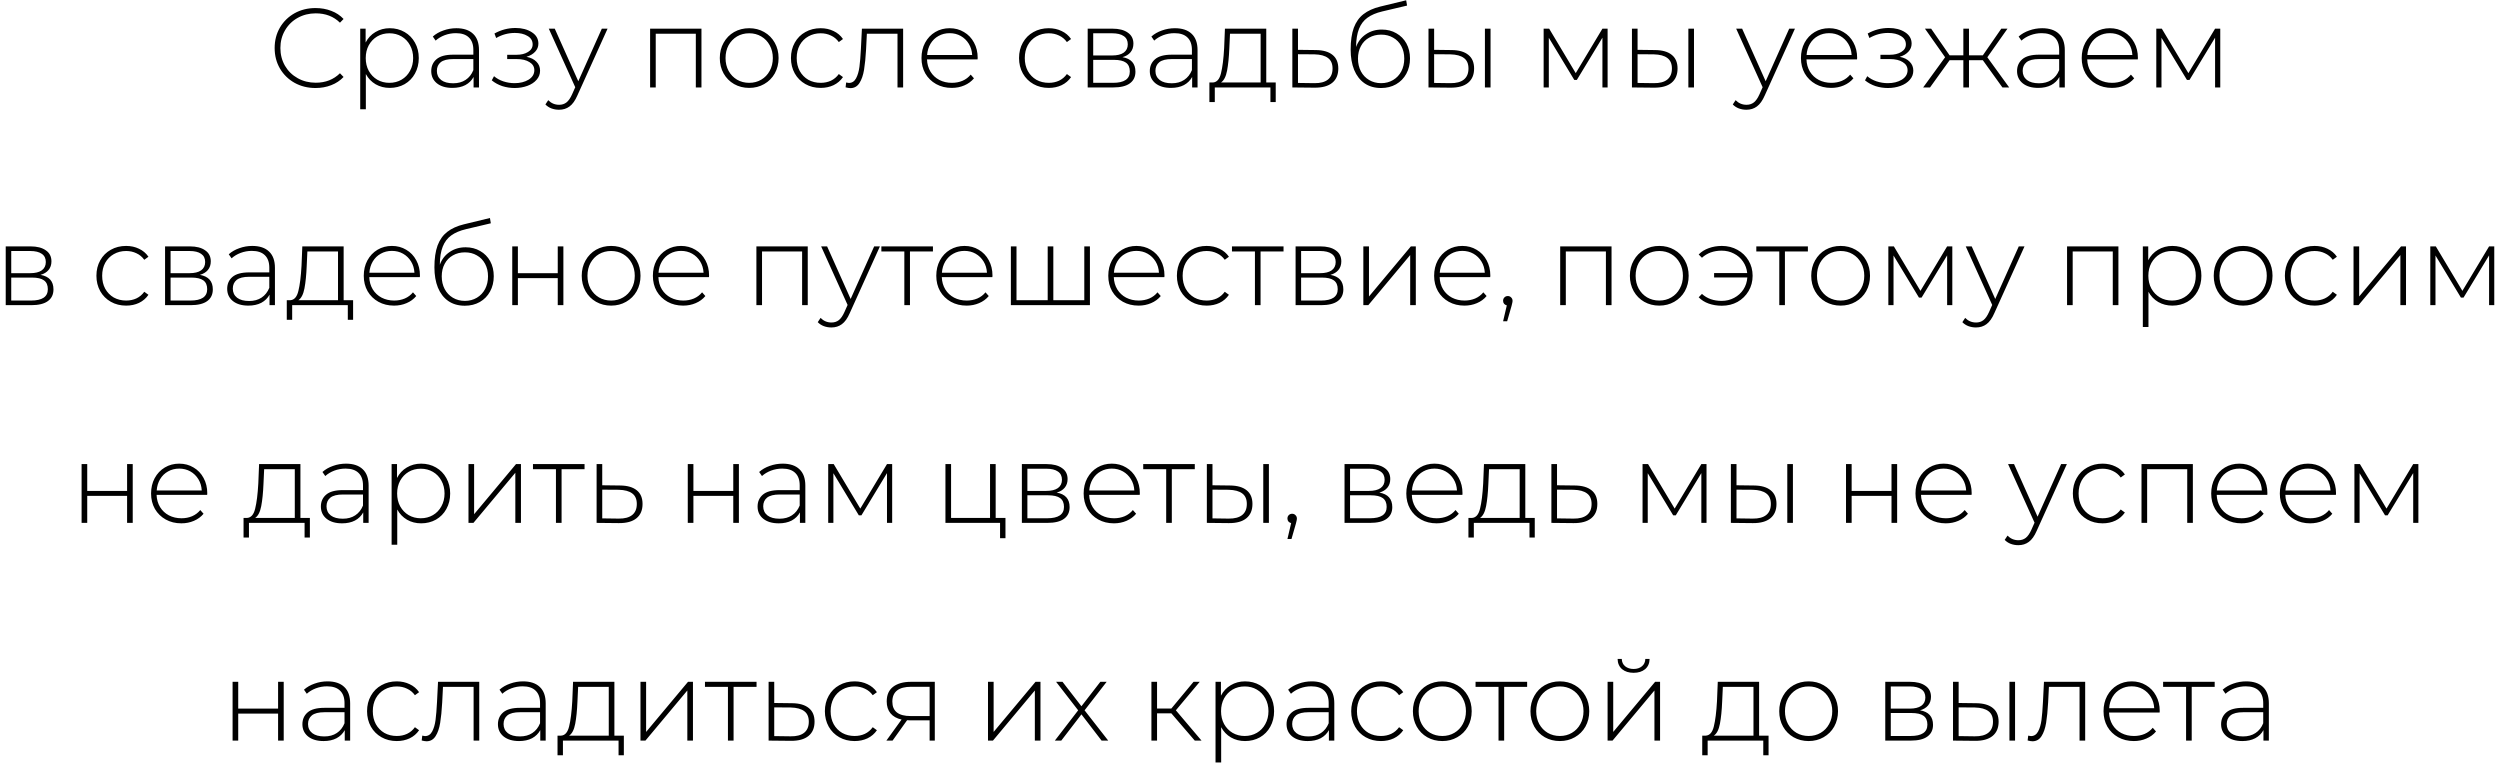 <?xml version="1.0" encoding="UTF-8"?> <svg xmlns="http://www.w3.org/2000/svg" width="333" height="102" viewBox="0 0 333 102" fill="none"><path d="M42.028 11.723C40.998 11.723 40.068 11.493 39.238 11.033C38.418 10.573 37.768 9.938 37.288 9.128C36.818 8.318 36.583 7.408 36.583 6.398C36.583 5.388 36.818 4.478 37.288 3.668C37.768 2.858 38.418 2.223 39.238 1.763C40.068 1.303 40.998 1.073 42.028 1.073C42.788 1.073 43.488 1.198 44.128 1.448C44.768 1.688 45.313 2.048 45.763 2.528L45.283 3.023C44.443 2.193 43.368 1.778 42.058 1.778C41.178 1.778 40.378 1.978 39.658 2.378C38.938 2.778 38.373 3.333 37.963 4.043C37.553 4.743 37.348 5.528 37.348 6.398C37.348 7.268 37.553 8.058 37.963 8.768C38.373 9.468 38.938 10.018 39.658 10.418C40.378 10.818 41.178 11.018 42.058 11.018C43.358 11.018 44.433 10.598 45.283 9.758L45.763 10.253C45.313 10.733 44.763 11.098 44.113 11.348C43.473 11.598 42.778 11.723 42.028 11.723ZM51.911 3.758C52.641 3.758 53.301 3.928 53.891 4.268C54.481 4.608 54.941 5.078 55.271 5.678C55.611 6.278 55.781 6.963 55.781 7.733C55.781 8.503 55.611 9.193 55.271 9.803C54.941 10.403 54.481 10.873 53.891 11.213C53.301 11.543 52.641 11.708 51.911 11.708C51.221 11.708 50.596 11.548 50.036 11.228C49.476 10.898 49.041 10.443 48.731 9.863V14.558H47.981V3.818H48.701V5.663C49.011 5.063 49.446 4.598 50.006 4.268C50.576 3.928 51.211 3.758 51.911 3.758ZM51.866 11.033C52.466 11.033 53.006 10.893 53.486 10.613C53.966 10.333 54.341 9.943 54.611 9.443C54.891 8.943 55.031 8.373 55.031 7.733C55.031 7.093 54.891 6.523 54.611 6.023C54.341 5.523 53.966 5.133 53.486 4.853C53.006 4.573 52.466 4.433 51.866 4.433C51.266 4.433 50.726 4.573 50.246 4.853C49.776 5.133 49.401 5.523 49.121 6.023C48.851 6.523 48.716 7.093 48.716 7.733C48.716 8.373 48.851 8.943 49.121 9.443C49.401 9.943 49.776 10.333 50.246 10.613C50.726 10.893 51.266 11.033 51.866 11.033ZM60.786 3.758C61.756 3.758 62.501 4.008 63.021 4.508C63.541 4.998 63.801 5.723 63.801 6.683V11.648H63.081V10.253C62.831 10.713 62.466 11.073 61.986 11.333C61.506 11.583 60.931 11.708 60.261 11.708C59.391 11.708 58.701 11.503 58.191 11.093C57.691 10.683 57.441 10.143 57.441 9.473C57.441 8.823 57.671 8.298 58.131 7.898C58.601 7.488 59.346 7.283 60.366 7.283H63.051V6.653C63.051 5.923 62.851 5.368 62.451 4.988C62.061 4.608 61.486 4.418 60.726 4.418C60.206 4.418 59.706 4.508 59.226 4.688C58.756 4.868 58.356 5.108 58.026 5.408L57.651 4.868C58.041 4.518 58.511 4.248 59.061 4.058C59.611 3.858 60.186 3.758 60.786 3.758ZM60.366 11.093C61.016 11.093 61.566 10.943 62.016 10.643C62.476 10.343 62.821 9.908 63.051 9.338V7.868H60.381C59.611 7.868 59.051 8.008 58.701 8.288C58.361 8.568 58.191 8.953 58.191 9.443C58.191 9.953 58.381 10.358 58.761 10.658C59.141 10.948 59.676 11.093 60.366 11.093ZM70.123 7.568C70.703 7.678 71.148 7.898 71.458 8.228C71.778 8.548 71.938 8.943 71.938 9.413C71.938 9.873 71.783 10.278 71.473 10.628C71.173 10.978 70.763 11.248 70.243 11.438C69.723 11.628 69.158 11.723 68.548 11.723C67.988 11.723 67.438 11.638 66.898 11.468C66.368 11.288 65.903 11.033 65.503 10.703L65.803 10.148C66.153 10.448 66.568 10.678 67.048 10.838C67.538 10.998 68.033 11.078 68.533 11.078C69.273 11.078 69.898 10.923 70.408 10.613C70.918 10.293 71.173 9.873 71.173 9.353C71.173 8.893 70.958 8.533 70.528 8.273C70.108 8.003 69.538 7.868 68.818 7.868H67.558V7.298H68.788C69.418 7.298 69.933 7.173 70.333 6.923C70.743 6.673 70.948 6.338 70.948 5.918C70.948 5.428 70.723 5.053 70.273 4.793C69.833 4.523 69.268 4.388 68.578 4.388C67.698 4.388 66.868 4.613 66.088 5.063L65.863 4.463C66.743 3.973 67.678 3.728 68.668 3.728C69.538 3.728 70.263 3.918 70.843 4.298C71.423 4.668 71.713 5.173 71.713 5.813C71.713 6.223 71.568 6.583 71.278 6.893C70.988 7.203 70.603 7.428 70.123 7.568ZM80.928 3.818L76.908 12.713C76.608 13.403 76.258 13.893 75.858 14.183C75.468 14.473 75.003 14.618 74.463 14.618C74.103 14.618 73.763 14.558 73.443 14.438C73.133 14.318 72.868 14.143 72.648 13.913L73.023 13.343C73.423 13.753 73.908 13.958 74.478 13.958C74.858 13.958 75.183 13.853 75.453 13.643C75.723 13.433 75.973 13.073 76.203 12.563L76.623 11.618L73.098 3.818H73.893L77.028 10.823L80.163 3.818H80.928ZM93.434 3.818V11.648H92.684V4.493H87.344V11.648H86.594V3.818H93.434ZM99.792 11.708C99.052 11.708 98.382 11.538 97.782 11.198C97.192 10.858 96.727 10.388 96.387 9.788C96.047 9.178 95.877 8.493 95.877 7.733C95.877 6.973 96.047 6.293 96.387 5.693C96.727 5.083 97.192 4.608 97.782 4.268C98.382 3.928 99.052 3.758 99.792 3.758C100.532 3.758 101.197 3.928 101.787 4.268C102.387 4.608 102.857 5.083 103.197 5.693C103.537 6.293 103.707 6.973 103.707 7.733C103.707 8.493 103.537 9.178 103.197 9.788C102.857 10.388 102.387 10.858 101.787 11.198C101.197 11.538 100.532 11.708 99.792 11.708ZM99.792 11.033C100.392 11.033 100.927 10.893 101.397 10.613C101.877 10.333 102.252 9.943 102.522 9.443C102.802 8.943 102.942 8.373 102.942 7.733C102.942 7.093 102.802 6.523 102.522 6.023C102.252 5.523 101.877 5.133 101.397 4.853C100.927 4.573 100.392 4.433 99.792 4.433C99.192 4.433 98.652 4.573 98.172 4.853C97.702 5.133 97.327 5.523 97.047 6.023C96.777 6.523 96.642 7.093 96.642 7.733C96.642 8.373 96.777 8.943 97.047 9.443C97.327 9.943 97.702 10.333 98.172 10.613C98.652 10.893 99.192 11.033 99.792 11.033ZM109.315 11.708C108.555 11.708 107.875 11.538 107.275 11.198C106.675 10.858 106.205 10.388 105.865 9.788C105.525 9.178 105.355 8.493 105.355 7.733C105.355 6.963 105.525 6.278 105.865 5.678C106.205 5.068 106.675 4.598 107.275 4.268C107.875 3.928 108.555 3.758 109.315 3.758C109.945 3.758 110.515 3.883 111.025 4.133C111.545 4.373 111.965 4.728 112.285 5.198L111.73 5.603C111.45 5.213 111.1 4.923 110.68 4.733C110.27 4.533 109.815 4.433 109.315 4.433C108.705 4.433 108.155 4.573 107.665 4.853C107.185 5.123 106.805 5.508 106.525 6.008C106.255 6.508 106.12 7.083 106.12 7.733C106.12 8.383 106.255 8.958 106.525 9.458C106.805 9.958 107.185 10.348 107.665 10.628C108.155 10.898 108.705 11.033 109.315 11.033C109.815 11.033 110.27 10.938 110.68 10.748C111.1 10.548 111.45 10.253 111.73 9.863L112.285 10.268C111.965 10.738 111.545 11.098 111.025 11.348C110.515 11.588 109.945 11.708 109.315 11.708ZM120.297 3.818V11.648H119.547V4.493H115.467L115.362 6.578C115.302 7.658 115.212 8.563 115.092 9.293C114.972 10.023 114.767 10.613 114.477 11.063C114.187 11.513 113.787 11.738 113.277 11.738C113.127 11.738 112.912 11.703 112.632 11.633L112.707 10.988C112.867 11.028 112.987 11.048 113.067 11.048C113.487 11.048 113.807 10.843 114.027 10.433C114.247 10.023 114.397 9.513 114.477 8.903C114.557 8.293 114.622 7.498 114.672 6.518L114.807 3.818H120.297ZM130.212 7.913H123.477C123.497 8.523 123.652 9.068 123.942 9.548C124.232 10.018 124.622 10.383 125.112 10.643C125.612 10.903 126.172 11.033 126.792 11.033C127.302 11.033 127.772 10.943 128.202 10.763C128.642 10.573 129.007 10.298 129.297 9.938L129.732 10.433C129.392 10.843 128.962 11.158 128.442 11.378C127.932 11.598 127.377 11.708 126.777 11.708C125.997 11.708 125.302 11.538 124.692 11.198C124.082 10.858 123.602 10.388 123.252 9.788C122.912 9.188 122.742 8.503 122.742 7.733C122.742 6.973 122.902 6.293 123.222 5.693C123.552 5.083 124.002 4.608 124.572 4.268C125.142 3.928 125.782 3.758 126.492 3.758C127.202 3.758 127.837 3.928 128.397 4.268C128.967 4.598 129.412 5.063 129.732 5.663C130.062 6.263 130.227 6.943 130.227 7.703L130.212 7.913ZM126.492 4.418C125.942 4.418 125.447 4.543 125.007 4.793C124.567 5.033 124.212 5.378 123.942 5.828C123.682 6.268 123.532 6.768 123.492 7.328H129.492C129.462 6.768 129.312 6.268 129.042 5.828C128.772 5.388 128.417 5.043 127.977 4.793C127.537 4.543 127.042 4.418 126.492 4.418ZM139.696 11.708C138.936 11.708 138.256 11.538 137.656 11.198C137.056 10.858 136.586 10.388 136.246 9.788C135.906 9.178 135.736 8.493 135.736 7.733C135.736 6.963 135.906 6.278 136.246 5.678C136.586 5.068 137.056 4.598 137.656 4.268C138.256 3.928 138.936 3.758 139.696 3.758C140.326 3.758 140.896 3.883 141.406 4.133C141.926 4.373 142.346 4.728 142.666 5.198L142.111 5.603C141.831 5.213 141.481 4.923 141.061 4.733C140.651 4.533 140.196 4.433 139.696 4.433C139.086 4.433 138.536 4.573 138.046 4.853C137.566 5.123 137.186 5.508 136.906 6.008C136.636 6.508 136.501 7.083 136.501 7.733C136.501 8.383 136.636 8.958 136.906 9.458C137.186 9.958 137.566 10.348 138.046 10.628C138.536 10.898 139.086 11.033 139.696 11.033C140.196 11.033 140.651 10.938 141.061 10.748C141.481 10.548 141.831 10.253 142.111 9.863L142.666 10.268C142.346 10.738 141.926 11.098 141.406 11.348C140.896 11.588 140.326 11.708 139.696 11.708ZM149.515 7.613C150.665 7.813 151.24 8.458 151.24 9.548C151.24 10.228 150.99 10.748 150.49 11.108C150 11.468 149.26 11.648 148.27 11.648H144.88V3.818H148.18C149.05 3.818 149.73 3.993 150.22 4.343C150.72 4.683 150.97 5.173 150.97 5.813C150.97 6.273 150.84 6.658 150.58 6.968C150.33 7.268 149.975 7.483 149.515 7.613ZM145.615 7.388H148.135C148.805 7.388 149.32 7.263 149.68 7.013C150.04 6.753 150.22 6.383 150.22 5.903C150.22 5.413 150.04 5.048 149.68 4.808C149.33 4.558 148.815 4.433 148.135 4.433H145.615V7.388ZM148.255 11.033C149.745 11.033 150.49 10.528 150.49 9.518C150.49 8.988 150.32 8.598 149.98 8.348C149.64 8.098 149.105 7.973 148.375 7.973H145.615V11.033H148.255ZM156.499 3.758C157.469 3.758 158.214 4.008 158.734 4.508C159.254 4.998 159.514 5.723 159.514 6.683V11.648H158.794V10.253C158.544 10.713 158.179 11.073 157.699 11.333C157.219 11.583 156.644 11.708 155.974 11.708C155.104 11.708 154.414 11.503 153.904 11.093C153.404 10.683 153.154 10.143 153.154 9.473C153.154 8.823 153.384 8.298 153.844 7.898C154.314 7.488 155.059 7.283 156.079 7.283H158.764V6.653C158.764 5.923 158.564 5.368 158.164 4.988C157.774 4.608 157.199 4.418 156.439 4.418C155.919 4.418 155.419 4.508 154.939 4.688C154.469 4.868 154.069 5.108 153.739 5.408L153.364 4.868C153.754 4.518 154.224 4.248 154.774 4.058C155.324 3.858 155.899 3.758 156.499 3.758ZM156.079 11.093C156.729 11.093 157.279 10.943 157.729 10.643C158.189 10.343 158.534 9.908 158.764 9.338V7.868H156.094C155.324 7.868 154.764 8.008 154.414 8.288C154.074 8.568 153.904 8.953 153.904 9.443C153.904 9.953 154.094 10.358 154.474 10.658C154.854 10.948 155.389 11.093 156.079 11.093ZM169.926 10.988V13.598H169.221V11.648H161.811V13.598H161.091V10.988H161.556C162.086 10.958 162.446 10.548 162.636 9.758C162.836 8.958 162.976 7.838 163.056 6.398L163.161 3.818H168.666V10.988H169.926ZM163.746 6.443C163.696 7.633 163.596 8.623 163.446 9.413C163.296 10.203 163.026 10.728 162.636 10.988H167.916V4.493H163.836L163.746 6.443ZM175.276 6.668C176.246 6.678 176.986 6.893 177.496 7.313C178.006 7.723 178.261 8.328 178.261 9.128C178.261 9.958 177.991 10.593 177.451 11.033C176.911 11.473 176.126 11.688 175.096 11.678L172.141 11.648V3.818H172.891V6.638L175.276 6.668ZM175.081 11.078C175.871 11.088 176.471 10.928 176.881 10.598C177.291 10.268 177.496 9.778 177.496 9.128C177.496 8.498 177.296 8.033 176.896 7.733C176.496 7.423 175.891 7.258 175.081 7.238L172.891 7.223V11.048L175.081 11.078ZM184.062 3.938C184.792 3.938 185.437 4.103 185.997 4.433C186.567 4.753 187.012 5.203 187.332 5.783C187.652 6.363 187.812 7.033 187.812 7.793C187.812 8.553 187.647 9.233 187.317 9.833C186.997 10.423 186.542 10.888 185.952 11.228C185.372 11.558 184.707 11.723 183.957 11.723C183.097 11.723 182.362 11.513 181.752 11.093C181.152 10.673 180.692 10.078 180.372 9.308C180.062 8.538 179.907 7.638 179.907 6.608C179.907 5.438 180.047 4.468 180.327 3.698C180.617 2.928 181.047 2.323 181.617 1.883C182.197 1.433 182.937 1.098 183.837 0.878L187.302 0.038L187.422 0.743L184.122 1.523C183.312 1.713 182.652 1.993 182.142 2.363C181.642 2.723 181.267 3.218 181.017 3.848C180.767 4.478 180.637 5.283 180.627 6.263C180.887 5.543 181.322 4.978 181.932 4.568C182.542 4.148 183.252 3.938 184.062 3.938ZM183.972 11.078C184.562 11.078 185.092 10.938 185.562 10.658C186.032 10.378 186.397 9.993 186.657 9.503C186.917 9.003 187.047 8.438 187.047 7.808C187.047 7.178 186.917 6.623 186.657 6.143C186.397 5.653 186.032 5.278 185.562 5.018C185.102 4.748 184.572 4.613 183.972 4.613C183.372 4.613 182.837 4.748 182.367 5.018C181.897 5.278 181.532 5.653 181.272 6.143C181.012 6.623 180.882 7.178 180.882 7.808C180.882 8.438 181.012 9.003 181.272 9.503C181.532 9.993 181.897 10.378 182.367 10.658C182.837 10.938 183.372 11.078 183.972 11.078ZM193.366 6.668C194.336 6.678 195.076 6.893 195.586 7.313C196.096 7.723 196.351 8.328 196.351 9.128C196.351 9.958 196.081 10.593 195.541 11.033C195.001 11.473 194.221 11.688 193.201 11.678L190.276 11.648V3.818H191.026V6.638L193.366 6.668ZM197.791 3.818H198.541V11.648H197.791V3.818ZM193.171 11.078C193.971 11.088 194.576 10.928 194.986 10.598C195.396 10.268 195.601 9.778 195.601 9.128C195.601 8.498 195.401 8.033 195.001 7.733C194.601 7.423 193.991 7.258 193.171 7.238L191.026 7.223V11.048L193.171 11.078ZM214.133 3.818V11.648H213.443V5.018L210.038 10.643H209.693L206.303 5.033V11.648H205.613V3.818H206.348L209.888 9.743L213.443 3.818H214.133ZM220.465 6.668C221.435 6.678 222.175 6.893 222.685 7.313C223.195 7.723 223.45 8.328 223.45 9.128C223.45 9.958 223.18 10.593 222.64 11.033C222.1 11.473 221.32 11.688 220.3 11.678L217.375 11.648V3.818H218.125V6.638L220.465 6.668ZM224.89 3.818H225.64V11.648H224.89V3.818ZM220.27 11.078C221.07 11.088 221.675 10.928 222.085 10.598C222.495 10.268 222.7 9.778 222.7 9.128C222.7 8.498 222.5 8.033 222.1 7.733C221.7 7.423 221.09 7.258 220.27 7.238L218.125 7.223V11.048L220.27 11.078ZM239.087 3.818L235.067 12.713C234.767 13.403 234.417 13.893 234.017 14.183C233.627 14.473 233.162 14.618 232.622 14.618C232.262 14.618 231.922 14.558 231.602 14.438C231.292 14.318 231.027 14.143 230.807 13.913L231.182 13.343C231.582 13.753 232.067 13.958 232.637 13.958C233.017 13.958 233.342 13.853 233.612 13.643C233.882 13.433 234.132 13.073 234.362 12.563L234.782 11.618L231.257 3.818H232.052L235.187 10.823L238.322 3.818H239.087ZM247.356 7.913H240.621C240.641 8.523 240.796 9.068 241.086 9.548C241.376 10.018 241.766 10.383 242.256 10.643C242.756 10.903 243.316 11.033 243.936 11.033C244.446 11.033 244.916 10.943 245.346 10.763C245.786 10.573 246.151 10.298 246.441 9.938L246.876 10.433C246.536 10.843 246.106 11.158 245.586 11.378C245.076 11.598 244.521 11.708 243.921 11.708C243.141 11.708 242.446 11.538 241.836 11.198C241.226 10.858 240.746 10.388 240.396 9.788C240.056 9.188 239.886 8.503 239.886 7.733C239.886 6.973 240.046 6.293 240.366 5.693C240.696 5.083 241.146 4.608 241.716 4.268C242.286 3.928 242.926 3.758 243.636 3.758C244.346 3.758 244.981 3.928 245.541 4.268C246.111 4.598 246.556 5.063 246.876 5.663C247.206 6.263 247.371 6.943 247.371 7.703L247.356 7.913ZM243.636 4.418C243.086 4.418 242.591 4.543 242.151 4.793C241.711 5.033 241.356 5.378 241.086 5.828C240.826 6.268 240.676 6.768 240.636 7.328H246.636C246.606 6.768 246.456 6.268 246.186 5.828C245.916 5.388 245.561 5.043 245.121 4.793C244.681 4.543 244.186 4.418 243.636 4.418ZM253.038 7.568C253.618 7.678 254.063 7.898 254.373 8.228C254.693 8.548 254.853 8.943 254.853 9.413C254.853 9.873 254.698 10.278 254.388 10.628C254.088 10.978 253.678 11.248 253.158 11.438C252.638 11.628 252.073 11.723 251.463 11.723C250.903 11.723 250.353 11.638 249.813 11.468C249.283 11.288 248.818 11.033 248.418 10.703L248.718 10.148C249.068 10.448 249.483 10.678 249.963 10.838C250.453 10.998 250.948 11.078 251.448 11.078C252.188 11.078 252.813 10.923 253.323 10.613C253.833 10.293 254.088 9.873 254.088 9.353C254.088 8.893 253.873 8.533 253.443 8.273C253.023 8.003 252.453 7.868 251.733 7.868H250.473V7.298H251.703C252.333 7.298 252.848 7.173 253.248 6.923C253.658 6.673 253.863 6.338 253.863 5.918C253.863 5.428 253.638 5.053 253.188 4.793C252.748 4.523 252.183 4.388 251.493 4.388C250.613 4.388 249.783 4.613 249.003 5.063L248.778 4.463C249.658 3.973 250.593 3.728 251.583 3.728C252.453 3.728 253.178 3.918 253.758 4.298C254.338 4.668 254.628 5.173 254.628 5.813C254.628 6.223 254.483 6.583 254.193 6.893C253.903 7.203 253.518 7.428 253.038 7.568ZM264.113 8.018H262.268V11.648H261.518V8.018H259.688L257.078 11.648H256.163L259.088 7.628L256.403 3.818H257.228L259.688 7.373H261.518V3.818H262.268V7.373H264.113L266.573 3.818H267.398L264.713 7.628L267.623 11.648H266.723L264.113 8.018ZM272.016 3.758C272.986 3.758 273.731 4.008 274.251 4.508C274.771 4.998 275.031 5.723 275.031 6.683V11.648H274.311V10.253C274.061 10.713 273.696 11.073 273.216 11.333C272.736 11.583 272.161 11.708 271.491 11.708C270.621 11.708 269.931 11.503 269.421 11.093C268.921 10.683 268.671 10.143 268.671 9.473C268.671 8.823 268.901 8.298 269.361 7.898C269.831 7.488 270.576 7.283 271.596 7.283H274.281V6.653C274.281 5.923 274.081 5.368 273.681 4.988C273.291 4.608 272.716 4.418 271.956 4.418C271.436 4.418 270.936 4.508 270.456 4.688C269.986 4.868 269.586 5.108 269.256 5.408L268.881 4.868C269.271 4.518 269.741 4.248 270.291 4.058C270.841 3.858 271.416 3.758 272.016 3.758ZM271.596 11.093C272.246 11.093 272.796 10.943 273.246 10.643C273.706 10.343 274.051 9.908 274.281 9.338V7.868H271.611C270.841 7.868 270.281 8.008 269.931 8.288C269.591 8.568 269.421 8.953 269.421 9.443C269.421 9.953 269.611 10.358 269.991 10.658C270.371 10.948 270.906 11.093 271.596 11.093ZM284.753 7.913H278.018C278.038 8.523 278.193 9.068 278.483 9.548C278.773 10.018 279.163 10.383 279.653 10.643C280.153 10.903 280.713 11.033 281.333 11.033C281.843 11.033 282.313 10.943 282.743 10.763C283.183 10.573 283.548 10.298 283.838 9.938L284.273 10.433C283.933 10.843 283.503 11.158 282.983 11.378C282.473 11.598 281.918 11.708 281.318 11.708C280.538 11.708 279.843 11.538 279.233 11.198C278.623 10.858 278.143 10.388 277.793 9.788C277.453 9.188 277.283 8.503 277.283 7.733C277.283 6.973 277.443 6.293 277.763 5.693C278.093 5.083 278.543 4.608 279.113 4.268C279.683 3.928 280.323 3.758 281.033 3.758C281.743 3.758 282.378 3.928 282.938 4.268C283.508 4.598 283.953 5.063 284.273 5.663C284.603 6.263 284.768 6.943 284.768 7.703L284.753 7.913ZM281.033 4.418C280.483 4.418 279.988 4.543 279.548 4.793C279.108 5.033 278.753 5.378 278.483 5.828C278.223 6.268 278.073 6.768 278.033 7.328H284.033C284.003 6.768 283.853 6.268 283.583 5.828C283.313 5.388 282.958 5.043 282.518 4.793C282.078 4.543 281.583 4.418 281.033 4.418ZM295.739 3.818V11.648H295.049V5.018L291.644 10.643H291.299L287.909 5.033V11.648H287.219V3.818H287.954L291.494 9.743L295.049 3.818H295.739ZM5.397 36.613C6.547 36.813 7.122 37.458 7.122 38.548C7.122 39.228 6.872 39.748 6.372 40.108C5.882 40.468 5.142 40.648 4.152 40.648H0.762V32.818H4.062C4.932 32.818 5.612 32.993 6.102 33.343C6.602 33.683 6.852 34.173 6.852 34.813C6.852 35.273 6.722 35.658 6.462 35.968C6.212 36.268 5.857 36.483 5.397 36.613ZM1.497 36.388H4.017C4.687 36.388 5.202 36.263 5.562 36.013C5.922 35.753 6.102 35.383 6.102 34.903C6.102 34.413 5.922 34.048 5.562 33.808C5.212 33.558 4.697 33.433 4.017 33.433H1.497V36.388ZM4.137 40.033C5.627 40.033 6.372 39.528 6.372 38.518C6.372 37.988 6.202 37.598 5.862 37.348C5.522 37.098 4.987 36.973 4.257 36.973H1.497V40.033H4.137ZM16.803 40.708C16.043 40.708 15.363 40.538 14.763 40.198C14.163 39.858 13.693 39.388 13.353 38.788C13.013 38.178 12.843 37.493 12.843 36.733C12.843 35.963 13.013 35.278 13.353 34.678C13.693 34.068 14.163 33.598 14.763 33.268C15.363 32.928 16.043 32.758 16.803 32.758C17.433 32.758 18.003 32.883 18.513 33.133C19.033 33.373 19.453 33.728 19.773 34.198L19.218 34.603C18.938 34.213 18.588 33.923 18.168 33.733C17.758 33.533 17.303 33.433 16.803 33.433C16.193 33.433 15.643 33.573 15.153 33.853C14.673 34.123 14.293 34.508 14.013 35.008C13.743 35.508 13.608 36.083 13.608 36.733C13.608 37.383 13.743 37.958 14.013 38.458C14.293 38.958 14.673 39.348 15.153 39.628C15.643 39.898 16.193 40.033 16.803 40.033C17.303 40.033 17.758 39.938 18.168 39.748C18.588 39.548 18.938 39.253 19.218 38.863L19.773 39.268C19.453 39.738 19.033 40.098 18.513 40.348C18.003 40.588 17.433 40.708 16.803 40.708ZM26.622 36.613C27.772 36.813 28.347 37.458 28.347 38.548C28.347 39.228 28.097 39.748 27.597 40.108C27.107 40.468 26.367 40.648 25.377 40.648H21.987V32.818H25.287C26.157 32.818 26.837 32.993 27.327 33.343C27.827 33.683 28.077 34.173 28.077 34.813C28.077 35.273 27.947 35.658 27.687 35.968C27.437 36.268 27.082 36.483 26.622 36.613ZM22.722 36.388H25.242C25.912 36.388 26.427 36.263 26.787 36.013C27.147 35.753 27.327 35.383 27.327 34.903C27.327 34.413 27.147 34.048 26.787 33.808C26.437 33.558 25.922 33.433 25.242 33.433H22.722V36.388ZM25.362 40.033C26.852 40.033 27.597 39.528 27.597 38.518C27.597 37.988 27.427 37.598 27.087 37.348C26.747 37.098 26.212 36.973 25.482 36.973H22.722V40.033H25.362ZM33.606 32.758C34.576 32.758 35.321 33.008 35.841 33.508C36.361 33.998 36.621 34.723 36.621 35.683V40.648H35.901V39.253C35.651 39.713 35.286 40.073 34.806 40.333C34.326 40.583 33.751 40.708 33.081 40.708C32.211 40.708 31.521 40.503 31.011 40.093C30.511 39.683 30.261 39.143 30.261 38.473C30.261 37.823 30.491 37.298 30.951 36.898C31.421 36.488 32.166 36.283 33.186 36.283H35.871V35.653C35.871 34.923 35.671 34.368 35.271 33.988C34.881 33.608 34.306 33.418 33.546 33.418C33.026 33.418 32.526 33.508 32.046 33.688C31.576 33.868 31.176 34.108 30.846 34.408L30.471 33.868C30.861 33.518 31.331 33.248 31.881 33.058C32.431 32.858 33.006 32.758 33.606 32.758ZM33.186 40.093C33.836 40.093 34.386 39.943 34.836 39.643C35.296 39.343 35.641 38.908 35.871 38.338V36.868H33.201C32.431 36.868 31.871 37.008 31.521 37.288C31.181 37.568 31.011 37.953 31.011 38.443C31.011 38.953 31.201 39.358 31.581 39.658C31.961 39.948 32.496 40.093 33.186 40.093ZM47.033 39.988V42.598H46.328V40.648H38.918V42.598H38.198V39.988H38.663C39.193 39.958 39.553 39.548 39.743 38.758C39.943 37.958 40.083 36.838 40.163 35.398L40.268 32.818H45.773V39.988H47.033ZM40.853 35.443C40.803 36.633 40.703 37.623 40.553 38.413C40.403 39.203 40.133 39.728 39.743 39.988H45.023V33.493H40.943L40.853 35.443ZM55.923 36.913H49.188C49.208 37.523 49.363 38.068 49.653 38.548C49.943 39.018 50.333 39.383 50.823 39.643C51.323 39.903 51.883 40.033 52.503 40.033C53.013 40.033 53.483 39.943 53.913 39.763C54.353 39.573 54.718 39.298 55.008 38.938L55.443 39.433C55.103 39.843 54.673 40.158 54.153 40.378C53.643 40.598 53.088 40.708 52.488 40.708C51.708 40.708 51.013 40.538 50.403 40.198C49.793 39.858 49.313 39.388 48.963 38.788C48.623 38.188 48.453 37.503 48.453 36.733C48.453 35.973 48.613 35.293 48.933 34.693C49.263 34.083 49.713 33.608 50.283 33.268C50.853 32.928 51.493 32.758 52.203 32.758C52.913 32.758 53.548 32.928 54.108 33.268C54.678 33.598 55.123 34.063 55.443 34.663C55.773 35.263 55.938 35.943 55.938 36.703L55.923 36.913ZM52.203 33.418C51.653 33.418 51.158 33.543 50.718 33.793C50.278 34.033 49.923 34.378 49.653 34.828C49.393 35.268 49.243 35.768 49.203 36.328H55.203C55.173 35.768 55.023 35.268 54.753 34.828C54.483 34.388 54.128 34.043 53.688 33.793C53.248 33.543 52.753 33.418 52.203 33.418ZM62.019 32.938C62.749 32.938 63.394 33.103 63.954 33.433C64.524 33.753 64.969 34.203 65.289 34.783C65.609 35.363 65.769 36.033 65.769 36.793C65.769 37.553 65.604 38.233 65.274 38.833C64.954 39.423 64.499 39.888 63.909 40.228C63.329 40.558 62.664 40.723 61.914 40.723C61.054 40.723 60.319 40.513 59.709 40.093C59.109 39.673 58.649 39.078 58.329 38.308C58.019 37.538 57.864 36.638 57.864 35.608C57.864 34.438 58.004 33.468 58.284 32.698C58.574 31.928 59.004 31.323 59.574 30.883C60.154 30.433 60.894 30.098 61.794 29.878L65.259 29.038L65.379 29.743L62.079 30.523C61.269 30.713 60.609 30.993 60.099 31.363C59.599 31.723 59.224 32.218 58.974 32.848C58.724 33.478 58.594 34.283 58.584 35.263C58.844 34.543 59.279 33.978 59.889 33.568C60.499 33.148 61.209 32.938 62.019 32.938ZM61.929 40.078C62.519 40.078 63.049 39.938 63.519 39.658C63.989 39.378 64.354 38.993 64.614 38.503C64.874 38.003 65.004 37.438 65.004 36.808C65.004 36.178 64.874 35.623 64.614 35.143C64.354 34.653 63.989 34.278 63.519 34.018C63.059 33.748 62.529 33.613 61.929 33.613C61.329 33.613 60.794 33.748 60.324 34.018C59.854 34.278 59.489 34.653 59.229 35.143C58.969 35.623 58.839 36.178 58.839 36.808C58.839 37.438 58.969 38.003 59.229 38.503C59.489 38.993 59.854 39.378 60.324 39.658C60.794 39.938 61.329 40.078 61.929 40.078ZM68.232 32.818H68.982V36.388H74.292V32.818H75.042V40.648H74.292V37.048H68.982V40.648H68.232V32.818ZM81.401 40.708C80.661 40.708 79.991 40.538 79.391 40.198C78.801 39.858 78.336 39.388 77.996 38.788C77.656 38.178 77.486 37.493 77.486 36.733C77.486 35.973 77.656 35.293 77.996 34.693C78.336 34.083 78.801 33.608 79.391 33.268C79.991 32.928 80.661 32.758 81.401 32.758C82.141 32.758 82.806 32.928 83.396 33.268C83.996 33.608 84.466 34.083 84.806 34.693C85.146 35.293 85.316 35.973 85.316 36.733C85.316 37.493 85.146 38.178 84.806 38.788C84.466 39.388 83.996 39.858 83.396 40.198C82.806 40.538 82.141 40.708 81.401 40.708ZM81.401 40.033C82.001 40.033 82.536 39.893 83.006 39.613C83.486 39.333 83.861 38.943 84.131 38.443C84.411 37.943 84.551 37.373 84.551 36.733C84.551 36.093 84.411 35.523 84.131 35.023C83.861 34.523 83.486 34.133 83.006 33.853C82.536 33.573 82.001 33.433 81.401 33.433C80.801 33.433 80.261 33.573 79.781 33.853C79.311 34.133 78.936 34.523 78.656 35.023C78.386 35.523 78.251 36.093 78.251 36.733C78.251 37.373 78.386 37.943 78.656 38.443C78.936 38.943 79.311 39.333 79.781 39.613C80.261 39.893 80.801 40.033 81.401 40.033ZM94.434 36.913H87.699C87.719 37.523 87.874 38.068 88.164 38.548C88.454 39.018 88.844 39.383 89.334 39.643C89.834 39.903 90.394 40.033 91.014 40.033C91.524 40.033 91.994 39.943 92.424 39.763C92.864 39.573 93.229 39.298 93.519 38.938L93.954 39.433C93.614 39.843 93.184 40.158 92.664 40.378C92.154 40.598 91.599 40.708 90.999 40.708C90.219 40.708 89.524 40.538 88.914 40.198C88.304 39.858 87.824 39.388 87.474 38.788C87.134 38.188 86.964 37.503 86.964 36.733C86.964 35.973 87.124 35.293 87.444 34.693C87.774 34.083 88.224 33.608 88.794 33.268C89.364 32.928 90.004 32.758 90.714 32.758C91.424 32.758 92.059 32.928 92.619 33.268C93.189 33.598 93.634 34.063 93.954 34.663C94.284 35.263 94.449 35.943 94.449 36.703L94.434 36.913ZM90.714 33.418C90.164 33.418 89.669 33.543 89.229 33.793C88.789 34.033 88.434 34.378 88.164 34.828C87.904 35.268 87.754 35.768 87.714 36.328H93.714C93.684 35.768 93.534 35.268 93.264 34.828C92.994 34.388 92.639 34.043 92.199 33.793C91.759 33.543 91.264 33.418 90.714 33.418ZM107.592 32.818V40.648H106.842V33.493H101.502V40.648H100.752V32.818H107.592ZM117.205 32.818L113.185 41.713C112.885 42.403 112.535 42.893 112.135 43.183C111.745 43.473 111.28 43.618 110.74 43.618C110.38 43.618 110.04 43.558 109.72 43.438C109.41 43.318 109.145 43.143 108.925 42.913L109.3 42.343C109.7 42.753 110.185 42.958 110.755 42.958C111.135 42.958 111.46 42.853 111.73 42.643C112 42.433 112.25 42.073 112.48 41.563L112.9 40.618L109.375 32.818H110.17L113.305 39.823L116.44 32.818H117.205ZM124.268 33.493H121.208V40.648H120.458V33.493H117.398V32.818H124.268V33.493ZM132.183 36.913H125.448C125.468 37.523 125.623 38.068 125.913 38.548C126.203 39.018 126.593 39.383 127.083 39.643C127.583 39.903 128.143 40.033 128.763 40.033C129.273 40.033 129.743 39.943 130.173 39.763C130.613 39.573 130.978 39.298 131.268 38.938L131.703 39.433C131.363 39.843 130.933 40.158 130.413 40.378C129.903 40.598 129.348 40.708 128.748 40.708C127.968 40.708 127.273 40.538 126.663 40.198C126.053 39.858 125.573 39.388 125.223 38.788C124.883 38.188 124.713 37.503 124.713 36.733C124.713 35.973 124.873 35.293 125.193 34.693C125.523 34.083 125.973 33.608 126.543 33.268C127.113 32.928 127.753 32.758 128.463 32.758C129.173 32.758 129.808 32.928 130.368 33.268C130.938 33.598 131.383 34.063 131.703 34.663C132.033 35.263 132.198 35.943 132.198 36.703L132.183 36.913ZM128.463 33.418C127.913 33.418 127.418 33.543 126.978 33.793C126.538 34.033 126.183 34.378 125.913 34.828C125.653 35.268 125.503 35.768 125.463 36.328H131.463C131.433 35.768 131.283 35.268 131.013 34.828C130.743 34.388 130.388 34.043 129.948 33.793C129.508 33.543 129.013 33.418 128.463 33.418ZM145.178 32.818V40.648H134.648V32.818H135.398V39.988H139.553V32.818H140.303V39.988H144.428V32.818H145.178ZM155.093 36.913H148.358C148.378 37.523 148.533 38.068 148.823 38.548C149.113 39.018 149.503 39.383 149.993 39.643C150.493 39.903 151.053 40.033 151.673 40.033C152.183 40.033 152.653 39.943 153.083 39.763C153.523 39.573 153.888 39.298 154.178 38.938L154.613 39.433C154.273 39.843 153.843 40.158 153.323 40.378C152.813 40.598 152.258 40.708 151.658 40.708C150.878 40.708 150.183 40.538 149.573 40.198C148.963 39.858 148.483 39.388 148.133 38.788C147.793 38.188 147.623 37.503 147.623 36.733C147.623 35.973 147.783 35.293 148.103 34.693C148.433 34.083 148.883 33.608 149.453 33.268C150.023 32.928 150.663 32.758 151.373 32.758C152.083 32.758 152.718 32.928 153.278 33.268C153.848 33.598 154.293 34.063 154.613 34.663C154.943 35.263 155.108 35.943 155.108 36.703L155.093 36.913ZM151.373 33.418C150.823 33.418 150.328 33.543 149.888 33.793C149.448 34.033 149.093 34.378 148.823 34.828C148.563 35.268 148.413 35.768 148.373 36.328H154.373C154.343 35.768 154.193 35.268 153.923 34.828C153.653 34.388 153.298 34.043 152.858 33.793C152.418 33.543 151.923 33.418 151.373 33.418ZM160.723 40.708C159.963 40.708 159.283 40.538 158.683 40.198C158.083 39.858 157.613 39.388 157.273 38.788C156.933 38.178 156.763 37.493 156.763 36.733C156.763 35.963 156.933 35.278 157.273 34.678C157.613 34.068 158.083 33.598 158.683 33.268C159.283 32.928 159.963 32.758 160.723 32.758C161.353 32.758 161.923 32.883 162.433 33.133C162.953 33.373 163.373 33.728 163.693 34.198L163.138 34.603C162.858 34.213 162.508 33.923 162.088 33.733C161.678 33.533 161.223 33.433 160.723 33.433C160.113 33.433 159.563 33.573 159.073 33.853C158.593 34.123 158.213 34.508 157.933 35.008C157.663 35.508 157.528 36.083 157.528 36.733C157.528 37.383 157.663 37.958 157.933 38.458C158.213 38.958 158.593 39.348 159.073 39.628C159.563 39.898 160.113 40.033 160.723 40.033C161.223 40.033 161.678 39.938 162.088 39.748C162.508 39.548 162.858 39.253 163.138 38.863L163.693 39.268C163.373 39.738 162.953 40.098 162.433 40.348C161.923 40.588 161.353 40.708 160.723 40.708ZM170.967 33.493H167.907V40.648H167.157V33.493H164.097V32.818H170.967V33.493ZM177.208 36.613C178.358 36.813 178.933 37.458 178.933 38.548C178.933 39.228 178.683 39.748 178.183 40.108C177.693 40.468 176.953 40.648 175.963 40.648H172.573V32.818H175.873C176.743 32.818 177.423 32.993 177.913 33.343C178.413 33.683 178.663 34.173 178.663 34.813C178.663 35.273 178.533 35.658 178.273 35.968C178.023 36.268 177.668 36.483 177.208 36.613ZM173.308 36.388H175.828C176.498 36.388 177.013 36.263 177.373 36.013C177.733 35.753 177.913 35.383 177.913 34.903C177.913 34.413 177.733 34.048 177.373 33.808C177.023 33.558 176.508 33.433 175.828 33.433H173.308V36.388ZM175.948 40.033C177.438 40.033 178.183 39.528 178.183 38.518C178.183 37.988 178.013 37.598 177.673 37.348C177.333 37.098 176.798 36.973 176.068 36.973H173.308V40.033H175.948ZM181.597 32.818H182.347V39.493L187.927 32.818H188.587V40.648H187.837V33.973L182.257 40.648H181.597V32.818ZM198.496 36.913H191.761C191.781 37.523 191.936 38.068 192.226 38.548C192.516 39.018 192.906 39.383 193.396 39.643C193.896 39.903 194.456 40.033 195.076 40.033C195.586 40.033 196.056 39.943 196.486 39.763C196.926 39.573 197.291 39.298 197.581 38.938L198.016 39.433C197.676 39.843 197.246 40.158 196.726 40.378C196.216 40.598 195.661 40.708 195.061 40.708C194.281 40.708 193.586 40.538 192.976 40.198C192.366 39.858 191.886 39.388 191.536 38.788C191.196 38.188 191.026 37.503 191.026 36.733C191.026 35.973 191.186 35.293 191.506 34.693C191.836 34.083 192.286 33.608 192.856 33.268C193.426 32.928 194.066 32.758 194.776 32.758C195.486 32.758 196.121 32.928 196.681 33.268C197.251 33.598 197.696 34.063 198.016 34.663C198.346 35.263 198.511 35.943 198.511 36.703L198.496 36.913ZM194.776 33.418C194.226 33.418 193.731 33.543 193.291 33.793C192.851 34.033 192.496 34.378 192.226 34.828C191.966 35.268 191.816 35.768 191.776 36.328H197.776C197.746 35.768 197.596 35.268 197.326 34.828C197.056 34.388 196.701 34.043 196.261 33.793C195.821 33.543 195.326 33.418 194.776 33.418ZM200.842 39.433C201.022 39.433 201.172 39.498 201.292 39.628C201.412 39.748 201.472 39.893 201.472 40.063C201.472 40.163 201.457 40.268 201.427 40.378C201.407 40.488 201.377 40.613 201.337 40.753L200.752 42.793H200.212L200.707 40.678C200.557 40.638 200.437 40.568 200.347 40.468C200.257 40.358 200.212 40.223 200.212 40.063C200.212 39.883 200.272 39.733 200.392 39.613C200.512 39.493 200.662 39.433 200.842 39.433ZM214.657 32.818V40.648H213.907V33.493H208.567V40.648H207.817V32.818H214.657ZM221.015 40.708C220.275 40.708 219.605 40.538 219.005 40.198C218.415 39.858 217.95 39.388 217.61 38.788C217.27 38.178 217.1 37.493 217.1 36.733C217.1 35.973 217.27 35.293 217.61 34.693C217.95 34.083 218.415 33.608 219.005 33.268C219.605 32.928 220.275 32.758 221.015 32.758C221.755 32.758 222.42 32.928 223.01 33.268C223.61 33.608 224.08 34.083 224.42 34.693C224.76 35.293 224.93 35.973 224.93 36.733C224.93 37.493 224.76 38.178 224.42 38.788C224.08 39.388 223.61 39.858 223.01 40.198C222.42 40.538 221.755 40.708 221.015 40.708ZM221.015 40.033C221.615 40.033 222.15 39.893 222.62 39.613C223.1 39.333 223.475 38.943 223.745 38.443C224.025 37.943 224.165 37.373 224.165 36.733C224.165 36.093 224.025 35.523 223.745 35.023C223.475 34.523 223.1 34.133 222.62 33.853C222.15 33.573 221.615 33.433 221.015 33.433C220.415 33.433 219.875 33.573 219.395 33.853C218.925 34.133 218.55 34.523 218.27 35.023C218 35.523 217.865 36.093 217.865 36.733C217.865 37.373 218 37.943 218.27 38.443C218.55 38.943 218.925 39.333 219.395 39.613C219.875 39.893 220.415 40.033 221.015 40.033ZM229.354 32.758C230.124 32.758 230.819 32.933 231.439 33.283C232.059 33.623 232.549 34.098 232.909 34.708C233.269 35.308 233.449 35.983 233.449 36.733C233.449 37.483 233.269 38.163 232.909 38.773C232.549 39.383 232.059 39.863 231.439 40.213C230.819 40.553 230.124 40.723 229.354 40.723C228.724 40.723 228.139 40.628 227.599 40.438C227.069 40.248 226.624 39.968 226.264 39.598L226.699 39.148C227.379 39.768 228.254 40.078 229.324 40.078C229.934 40.078 230.489 39.943 230.989 39.673C231.499 39.403 231.909 39.033 232.219 38.563C232.529 38.083 232.704 37.548 232.744 36.958H228.319V36.373H232.729C232.669 35.803 232.484 35.293 232.174 34.843C231.864 34.383 231.459 34.028 230.959 33.778C230.469 33.518 229.924 33.388 229.324 33.388C228.264 33.388 227.389 33.703 226.699 34.333L226.264 33.898C226.624 33.528 227.069 33.248 227.599 33.058C228.139 32.858 228.724 32.758 229.354 32.758ZM240.811 33.493H237.751V40.648H237.001V33.493H233.941V32.818H240.811V33.493ZM245.171 40.708C244.431 40.708 243.761 40.538 243.161 40.198C242.571 39.858 242.106 39.388 241.766 38.788C241.426 38.178 241.256 37.493 241.256 36.733C241.256 35.973 241.426 35.293 241.766 34.693C242.106 34.083 242.571 33.608 243.161 33.268C243.761 32.928 244.431 32.758 245.171 32.758C245.911 32.758 246.576 32.928 247.166 33.268C247.766 33.608 248.236 34.083 248.576 34.693C248.916 35.293 249.086 35.973 249.086 36.733C249.086 37.493 248.916 38.178 248.576 38.788C248.236 39.388 247.766 39.858 247.166 40.198C246.576 40.538 245.911 40.708 245.171 40.708ZM245.171 40.033C245.771 40.033 246.306 39.893 246.776 39.613C247.256 39.333 247.631 38.943 247.901 38.443C248.181 37.943 248.321 37.373 248.321 36.733C248.321 36.093 248.181 35.523 247.901 35.023C247.631 34.523 247.256 34.133 246.776 33.853C246.306 33.573 245.771 33.433 245.171 33.433C244.571 33.433 244.031 33.573 243.551 33.853C243.081 34.133 242.706 34.523 242.426 35.023C242.156 35.523 242.021 36.093 242.021 36.733C242.021 37.373 242.156 37.943 242.426 38.443C242.706 38.943 243.081 39.333 243.551 39.613C244.031 39.893 244.571 40.033 245.171 40.033ZM260.048 32.818V40.648H259.358V34.018L255.953 39.643H255.608L252.218 34.033V40.648H251.528V32.818H252.263L255.803 38.743L259.358 32.818H260.048ZM269.666 32.818L265.646 41.713C265.346 42.403 264.996 42.893 264.596 43.183C264.206 43.473 263.741 43.618 263.201 43.618C262.841 43.618 262.501 43.558 262.181 43.438C261.871 43.318 261.606 43.143 261.386 42.913L261.761 42.343C262.161 42.753 262.646 42.958 263.216 42.958C263.596 42.958 263.921 42.853 264.191 42.643C264.461 42.433 264.711 42.073 264.941 41.563L265.361 40.618L261.836 32.818H262.631L265.766 39.823L268.901 32.818H269.666ZM282.172 32.818V40.648H281.422V33.493H276.082V40.648H275.332V32.818H282.172ZM289.355 32.758C290.085 32.758 290.745 32.928 291.335 33.268C291.925 33.608 292.385 34.078 292.715 34.678C293.055 35.278 293.225 35.963 293.225 36.733C293.225 37.503 293.055 38.193 292.715 38.803C292.385 39.403 291.925 39.873 291.335 40.213C290.745 40.543 290.085 40.708 289.355 40.708C288.665 40.708 288.04 40.548 287.48 40.228C286.92 39.898 286.485 39.443 286.175 38.863V43.558H285.425V32.818H286.145V34.663C286.455 34.063 286.89 33.598 287.45 33.268C288.02 32.928 288.655 32.758 289.355 32.758ZM289.31 40.033C289.91 40.033 290.45 39.893 290.93 39.613C291.41 39.333 291.785 38.943 292.055 38.443C292.335 37.943 292.475 37.373 292.475 36.733C292.475 36.093 292.335 35.523 292.055 35.023C291.785 34.523 291.41 34.133 290.93 33.853C290.45 33.573 289.91 33.433 289.31 33.433C288.71 33.433 288.17 33.573 287.69 33.853C287.22 34.133 286.845 34.523 286.565 35.023C286.295 35.523 286.16 36.093 286.16 36.733C286.16 37.373 286.295 37.943 286.565 38.443C286.845 38.943 287.22 39.333 287.69 39.613C288.17 39.893 288.71 40.033 289.31 40.033ZM298.784 40.708C298.044 40.708 297.374 40.538 296.774 40.198C296.184 39.858 295.719 39.388 295.379 38.788C295.039 38.178 294.869 37.493 294.869 36.733C294.869 35.973 295.039 35.293 295.379 34.693C295.719 34.083 296.184 33.608 296.774 33.268C297.374 32.928 298.044 32.758 298.784 32.758C299.524 32.758 300.189 32.928 300.779 33.268C301.379 33.608 301.849 34.083 302.189 34.693C302.529 35.293 302.699 35.973 302.699 36.733C302.699 37.493 302.529 38.178 302.189 38.788C301.849 39.388 301.379 39.858 300.779 40.198C300.189 40.538 299.524 40.708 298.784 40.708ZM298.784 40.033C299.384 40.033 299.919 39.893 300.389 39.613C300.869 39.333 301.244 38.943 301.514 38.443C301.794 37.943 301.934 37.373 301.934 36.733C301.934 36.093 301.794 35.523 301.514 35.023C301.244 34.523 300.869 34.133 300.389 33.853C299.919 33.573 299.384 33.433 298.784 33.433C298.184 33.433 297.644 33.573 297.164 33.853C296.694 34.133 296.319 34.523 296.039 35.023C295.769 35.523 295.634 36.093 295.634 36.733C295.634 37.373 295.769 37.943 296.039 38.443C296.319 38.943 296.694 39.333 297.164 39.613C297.644 39.893 298.184 40.033 298.784 40.033ZM308.306 40.708C307.546 40.708 306.866 40.538 306.266 40.198C305.666 39.858 305.196 39.388 304.856 38.788C304.516 38.178 304.346 37.493 304.346 36.733C304.346 35.963 304.516 35.278 304.856 34.678C305.196 34.068 305.666 33.598 306.266 33.268C306.866 32.928 307.546 32.758 308.306 32.758C308.936 32.758 309.506 32.883 310.016 33.133C310.536 33.373 310.956 33.728 311.276 34.198L310.721 34.603C310.441 34.213 310.091 33.923 309.671 33.733C309.261 33.533 308.806 33.433 308.306 33.433C307.696 33.433 307.146 33.573 306.656 33.853C306.176 34.123 305.796 34.508 305.516 35.008C305.246 35.508 305.111 36.083 305.111 36.733C305.111 37.383 305.246 37.958 305.516 38.458C305.796 38.958 306.176 39.348 306.656 39.628C307.146 39.898 307.696 40.033 308.306 40.033C308.806 40.033 309.261 39.938 309.671 39.748C310.091 39.548 310.441 39.253 310.721 38.863L311.276 39.268C310.956 39.738 310.536 40.098 310.016 40.348C309.506 40.588 308.936 40.708 308.306 40.708ZM313.491 32.818H314.241V39.493L319.821 32.818H320.481V40.648H319.731V33.973L314.151 40.648H313.491V32.818ZM332.236 32.818V40.648H331.546V34.018L328.141 39.643H327.796L324.406 34.033V40.648H323.716V32.818H324.451L327.991 38.743L331.546 32.818H332.236ZM10.869 61.818H11.619V65.388H16.929V61.818H17.679V69.648H16.929V66.048H11.619V69.648H10.869V61.818ZM27.593 65.913H20.858C20.878 66.523 21.033 67.068 21.323 67.548C21.613 68.018 22.003 68.383 22.493 68.643C22.993 68.903 23.553 69.033 24.173 69.033C24.683 69.033 25.153 68.943 25.583 68.763C26.023 68.573 26.388 68.298 26.678 67.938L27.113 68.433C26.773 68.843 26.343 69.158 25.823 69.378C25.313 69.598 24.758 69.708 24.158 69.708C23.378 69.708 22.683 69.538 22.073 69.198C21.463 68.858 20.983 68.388 20.633 67.788C20.293 67.188 20.123 66.503 20.123 65.733C20.123 64.973 20.283 64.293 20.603 63.693C20.933 63.083 21.383 62.608 21.953 62.268C22.523 61.928 23.163 61.758 23.873 61.758C24.583 61.758 25.218 61.928 25.778 62.268C26.348 62.598 26.793 63.063 27.113 63.663C27.443 64.263 27.608 64.943 27.608 65.703L27.593 65.913ZM23.873 62.418C23.323 62.418 22.828 62.543 22.388 62.793C21.948 63.033 21.593 63.378 21.323 63.828C21.063 64.268 20.913 64.768 20.873 65.328H26.873C26.843 64.768 26.693 64.268 26.423 63.828C26.153 63.388 25.798 63.043 25.358 62.793C24.918 62.543 24.423 62.418 23.873 62.418ZM41.276 68.988V71.598H40.571V69.648H33.161V71.598H32.441V68.988H32.906C33.436 68.958 33.796 68.548 33.986 67.758C34.186 66.958 34.326 65.838 34.406 64.398L34.511 61.818H40.016V68.988H41.276ZM35.096 64.443C35.046 65.633 34.946 66.623 34.796 67.413C34.646 68.203 34.376 68.728 33.986 68.988H39.266V62.493H35.186L35.096 64.443ZM46.086 61.758C47.056 61.758 47.801 62.008 48.321 62.508C48.841 62.998 49.101 63.723 49.101 64.683V69.648H48.381V68.253C48.131 68.713 47.766 69.073 47.286 69.333C46.806 69.583 46.231 69.708 45.561 69.708C44.691 69.708 44.001 69.503 43.491 69.093C42.991 68.683 42.741 68.143 42.741 67.473C42.741 66.823 42.971 66.298 43.431 65.898C43.901 65.488 44.646 65.283 45.666 65.283H48.351V64.653C48.351 63.923 48.151 63.368 47.751 62.988C47.361 62.608 46.786 62.418 46.026 62.418C45.506 62.418 45.006 62.508 44.526 62.688C44.056 62.868 43.656 63.108 43.326 63.408L42.951 62.868C43.341 62.518 43.811 62.248 44.361 62.058C44.911 61.858 45.486 61.758 46.086 61.758ZM45.666 69.093C46.316 69.093 46.866 68.943 47.316 68.643C47.776 68.343 48.121 67.908 48.351 67.338V65.868H45.681C44.911 65.868 44.351 66.008 44.001 66.288C43.661 66.568 43.491 66.953 43.491 67.443C43.491 67.953 43.681 68.358 44.061 68.658C44.441 68.948 44.976 69.093 45.666 69.093ZM56.093 61.758C56.823 61.758 57.483 61.928 58.073 62.268C58.663 62.608 59.123 63.078 59.453 63.678C59.793 64.278 59.963 64.963 59.963 65.733C59.963 66.503 59.793 67.193 59.453 67.803C59.123 68.403 58.663 68.873 58.073 69.213C57.483 69.543 56.823 69.708 56.093 69.708C55.403 69.708 54.778 69.548 54.218 69.228C53.658 68.898 53.223 68.443 52.913 67.863V72.558H52.163V61.818H52.883V63.663C53.193 63.063 53.628 62.598 54.188 62.268C54.758 61.928 55.393 61.758 56.093 61.758ZM56.048 69.033C56.648 69.033 57.188 68.893 57.668 68.613C58.148 68.333 58.523 67.943 58.793 67.443C59.073 66.943 59.213 66.373 59.213 65.733C59.213 65.093 59.073 64.523 58.793 64.023C58.523 63.523 58.148 63.133 57.668 62.853C57.188 62.573 56.648 62.433 56.048 62.433C55.448 62.433 54.908 62.573 54.428 62.853C53.958 63.133 53.583 63.523 53.303 64.023C53.033 64.523 52.898 65.093 52.898 65.733C52.898 66.373 53.033 66.943 53.303 67.443C53.583 67.943 53.958 68.333 54.428 68.613C54.908 68.893 55.448 69.033 56.048 69.033ZM62.402 61.818H63.152V68.493L68.732 61.818H69.392V69.648H68.642V62.973L63.062 69.648H62.402V61.818ZM77.862 62.493H74.802V69.648H74.052V62.493H70.992V61.818H77.862V62.493ZM82.603 64.668C83.573 64.678 84.313 64.893 84.823 65.313C85.333 65.723 85.588 66.328 85.588 67.128C85.588 67.958 85.318 68.593 84.778 69.033C84.238 69.473 83.453 69.688 82.423 69.678L79.468 69.648V61.818H80.218V64.638L82.603 64.668ZM82.408 69.078C83.198 69.088 83.798 68.928 84.208 68.598C84.618 68.268 84.823 67.778 84.823 67.128C84.823 66.498 84.623 66.033 84.223 65.733C83.823 65.423 83.218 65.258 82.408 65.238L80.218 65.223V69.048L82.408 69.078ZM91.611 61.818H92.361V65.388H97.671V61.818H98.421V69.648H97.671V66.048H92.361V69.648H91.611V61.818ZM104.255 61.758C105.225 61.758 105.97 62.008 106.49 62.508C107.01 62.998 107.27 63.723 107.27 64.683V69.648H106.55V68.253C106.3 68.713 105.935 69.073 105.455 69.333C104.975 69.583 104.4 69.708 103.73 69.708C102.86 69.708 102.17 69.503 101.66 69.093C101.16 68.683 100.91 68.143 100.91 67.473C100.91 66.823 101.14 66.298 101.6 65.898C102.07 65.488 102.815 65.283 103.835 65.283H106.52V64.653C106.52 63.923 106.32 63.368 105.92 62.988C105.53 62.608 104.955 62.418 104.195 62.418C103.675 62.418 103.175 62.508 102.695 62.688C102.225 62.868 101.825 63.108 101.495 63.408L101.12 62.868C101.51 62.518 101.98 62.248 102.53 62.058C103.08 61.858 103.655 61.758 104.255 61.758ZM103.835 69.093C104.485 69.093 105.035 68.943 105.485 68.643C105.945 68.343 106.29 67.908 106.52 67.338V65.868H103.85C103.08 65.868 102.52 66.008 102.17 66.288C101.83 66.568 101.66 66.953 101.66 67.443C101.66 67.953 101.85 68.358 102.23 68.658C102.61 68.948 103.145 69.093 103.835 69.093ZM118.837 61.818V69.648H118.147V63.018L114.742 68.643H114.397L111.007 63.033V69.648H110.317V61.818H111.052L114.592 67.743L118.147 61.818H118.837ZM133.928 68.988V71.688H133.208V69.648H125.933V61.818H126.683V68.988H131.873V61.818H132.623V68.988H133.928ZM140.748 65.613C141.898 65.813 142.473 66.458 142.473 67.548C142.473 68.228 142.223 68.748 141.723 69.108C141.233 69.468 140.493 69.648 139.503 69.648H136.113V61.818H139.413C140.283 61.818 140.963 61.993 141.453 62.343C141.953 62.683 142.203 63.173 142.203 63.813C142.203 64.273 142.073 64.658 141.813 64.968C141.563 65.268 141.208 65.483 140.748 65.613ZM136.848 65.388H139.368C140.038 65.388 140.553 65.263 140.913 65.013C141.273 64.753 141.453 64.383 141.453 63.903C141.453 63.413 141.273 63.048 140.913 62.808C140.563 62.558 140.048 62.433 139.368 62.433H136.848V65.388ZM139.488 69.033C140.978 69.033 141.723 68.528 141.723 67.518C141.723 66.988 141.553 66.598 141.213 66.348C140.873 66.098 140.338 65.973 139.608 65.973H136.848V69.033H139.488ZM151.812 65.913H145.077C145.097 66.523 145.252 67.068 145.542 67.548C145.832 68.018 146.222 68.383 146.712 68.643C147.212 68.903 147.772 69.033 148.392 69.033C148.902 69.033 149.372 68.943 149.802 68.763C150.242 68.573 150.607 68.298 150.897 67.938L151.332 68.433C150.992 68.843 150.562 69.158 150.042 69.378C149.532 69.598 148.977 69.708 148.377 69.708C147.597 69.708 146.902 69.538 146.292 69.198C145.682 68.858 145.202 68.388 144.852 67.788C144.512 67.188 144.342 66.503 144.342 65.733C144.342 64.973 144.502 64.293 144.822 63.693C145.152 63.083 145.602 62.608 146.172 62.268C146.742 61.928 147.382 61.758 148.092 61.758C148.802 61.758 149.437 61.928 149.997 62.268C150.567 62.598 151.012 63.063 151.332 63.663C151.662 64.263 151.827 64.943 151.827 65.703L151.812 65.913ZM148.092 62.418C147.542 62.418 147.047 62.543 146.607 62.793C146.167 63.033 145.812 63.378 145.542 63.828C145.282 64.268 145.132 64.768 145.092 65.328H151.092C151.062 64.768 150.912 64.268 150.642 63.828C150.372 63.388 150.017 63.043 149.577 62.793C149.137 62.543 148.642 62.418 148.092 62.418ZM159.146 62.493H156.086V69.648H155.336V62.493H152.276V61.818H159.146V62.493ZM163.842 64.668C164.812 64.678 165.552 64.893 166.062 65.313C166.572 65.723 166.827 66.328 166.827 67.128C166.827 67.958 166.557 68.593 166.017 69.033C165.477 69.473 164.697 69.688 163.677 69.678L160.752 69.648V61.818H161.502V64.638L163.842 64.668ZM168.267 61.818H169.017V69.648H168.267V61.818ZM163.647 69.078C164.447 69.088 165.052 68.928 165.462 68.598C165.872 68.268 166.077 67.778 166.077 67.128C166.077 66.498 165.877 66.033 165.477 65.733C165.077 65.423 164.467 65.258 163.647 65.238L161.502 65.223V69.048L163.647 69.078ZM172.116 68.433C172.296 68.433 172.446 68.498 172.566 68.628C172.686 68.748 172.746 68.893 172.746 69.063C172.746 69.163 172.731 69.268 172.701 69.378C172.681 69.488 172.651 69.613 172.611 69.753L172.026 71.793H171.486L171.981 69.678C171.831 69.638 171.711 69.568 171.621 69.468C171.531 69.358 171.486 69.223 171.486 69.063C171.486 68.883 171.546 68.733 171.666 68.613C171.786 68.493 171.936 68.433 172.116 68.433ZM183.727 65.613C184.877 65.813 185.452 66.458 185.452 67.548C185.452 68.228 185.202 68.748 184.702 69.108C184.212 69.468 183.472 69.648 182.482 69.648H179.092V61.818H182.392C183.262 61.818 183.942 61.993 184.432 62.343C184.932 62.683 185.182 63.173 185.182 63.813C185.182 64.273 185.052 64.658 184.792 64.968C184.542 65.268 184.187 65.483 183.727 65.613ZM179.827 65.388H182.347C183.017 65.388 183.532 65.263 183.892 65.013C184.252 64.753 184.432 64.383 184.432 63.903C184.432 63.413 184.252 63.048 183.892 62.808C183.542 62.558 183.027 62.433 182.347 62.433H179.827V65.388ZM182.467 69.033C183.957 69.033 184.702 68.528 184.702 67.518C184.702 66.988 184.532 66.598 184.192 66.348C183.852 66.098 183.317 65.973 182.587 65.973H179.827V69.033H182.467ZM194.79 65.913H188.055C188.075 66.523 188.23 67.068 188.52 67.548C188.81 68.018 189.2 68.383 189.69 68.643C190.19 68.903 190.75 69.033 191.37 69.033C191.88 69.033 192.35 68.943 192.78 68.763C193.22 68.573 193.585 68.298 193.875 67.938L194.31 68.433C193.97 68.843 193.54 69.158 193.02 69.378C192.51 69.598 191.955 69.708 191.355 69.708C190.575 69.708 189.88 69.538 189.27 69.198C188.66 68.858 188.18 68.388 187.83 67.788C187.49 67.188 187.32 66.503 187.32 65.733C187.32 64.973 187.48 64.293 187.8 63.693C188.13 63.083 188.58 62.608 189.15 62.268C189.72 61.928 190.36 61.758 191.07 61.758C191.78 61.758 192.415 61.928 192.975 62.268C193.545 62.598 193.99 63.063 194.31 63.663C194.64 64.263 194.805 64.943 194.805 65.703L194.79 65.913ZM191.07 62.418C190.52 62.418 190.025 62.543 189.585 62.793C189.145 63.033 188.79 63.378 188.52 63.828C188.26 64.268 188.11 64.768 188.07 65.328H194.07C194.04 64.768 193.89 64.268 193.62 63.828C193.35 63.388 192.995 63.043 192.555 62.793C192.115 62.543 191.62 62.418 191.07 62.418ZM204.43 68.988V71.598H203.725V69.648H196.315V71.598H195.595V68.988H196.06C196.59 68.958 196.95 68.548 197.14 67.758C197.34 66.958 197.48 65.838 197.56 64.398L197.665 61.818H203.17V68.988H204.43ZM198.25 64.443C198.2 65.633 198.1 66.623 197.95 67.413C197.8 68.203 197.53 68.728 197.14 68.988H202.42V62.493H198.34L198.25 64.443ZM209.78 64.668C210.75 64.678 211.49 64.893 212 65.313C212.51 65.723 212.765 66.328 212.765 67.128C212.765 67.958 212.495 68.593 211.955 69.033C211.415 69.473 210.63 69.688 209.6 69.678L206.645 69.648V61.818H207.395V64.638L209.78 64.668ZM209.585 69.078C210.375 69.088 210.975 68.928 211.385 68.598C211.795 68.268 212 67.778 212 67.128C212 66.498 211.8 66.033 211.4 65.733C211 65.423 210.395 65.258 209.585 65.238L207.395 65.223V69.048L209.585 69.078ZM227.309 61.818V69.648H226.619V63.018L223.214 68.643H222.869L219.479 63.033V69.648H218.789V61.818H219.524L223.064 67.743L226.619 61.818H227.309ZM233.642 64.668C234.612 64.678 235.352 64.893 235.862 65.313C236.372 65.723 236.627 66.328 236.627 67.128C236.627 67.958 236.357 68.593 235.817 69.033C235.277 69.473 234.497 69.688 233.477 69.678L230.552 69.648V61.818H231.302V64.638L233.642 64.668ZM238.067 61.818H238.817V69.648H238.067V61.818ZM233.447 69.078C234.247 69.088 234.852 68.928 235.262 68.598C235.672 68.268 235.877 67.778 235.877 67.128C235.877 66.498 235.677 66.033 235.277 65.733C234.877 65.423 234.267 65.258 233.447 65.238L231.302 65.223V69.048L233.447 69.078ZM245.889 61.818H246.639V65.388H251.949V61.818H252.699V69.648H251.949V66.048H246.639V69.648H245.889V61.818ZM262.612 65.913H255.877C255.897 66.523 256.052 67.068 256.342 67.548C256.632 68.018 257.022 68.383 257.512 68.643C258.012 68.903 258.572 69.033 259.192 69.033C259.702 69.033 260.172 68.943 260.602 68.763C261.042 68.573 261.407 68.298 261.697 67.938L262.132 68.433C261.792 68.843 261.362 69.158 260.842 69.378C260.332 69.598 259.777 69.708 259.177 69.708C258.397 69.708 257.702 69.538 257.092 69.198C256.482 68.858 256.002 68.388 255.652 67.788C255.312 67.188 255.142 66.503 255.142 65.733C255.142 64.973 255.302 64.293 255.622 63.693C255.952 63.083 256.402 62.608 256.972 62.268C257.542 61.928 258.182 61.758 258.892 61.758C259.602 61.758 260.237 61.928 260.797 62.268C261.367 62.598 261.812 63.063 262.132 63.663C262.462 64.263 262.627 64.943 262.627 65.703L262.612 65.913ZM258.892 62.418C258.342 62.418 257.847 62.543 257.407 62.793C256.967 63.033 256.612 63.378 256.342 63.828C256.082 64.268 255.932 64.768 255.892 65.328H261.892C261.862 64.768 261.712 64.268 261.442 63.828C261.172 63.388 260.817 63.043 260.377 62.793C259.937 62.543 259.442 62.418 258.892 62.418ZM275.306 61.818L271.286 70.713C270.986 71.403 270.636 71.893 270.236 72.183C269.846 72.473 269.381 72.618 268.841 72.618C268.481 72.618 268.141 72.558 267.821 72.438C267.511 72.318 267.246 72.143 267.026 71.913L267.401 71.343C267.801 71.753 268.286 71.958 268.856 71.958C269.236 71.958 269.561 71.853 269.831 71.643C270.101 71.433 270.351 71.073 270.581 70.563L271.001 69.618L267.476 61.818H268.271L271.406 68.823L274.541 61.818H275.306ZM280.064 69.708C279.304 69.708 278.624 69.538 278.024 69.198C277.424 68.858 276.954 68.388 276.614 67.788C276.274 67.178 276.104 66.493 276.104 65.733C276.104 64.963 276.274 64.278 276.614 63.678C276.954 63.068 277.424 62.598 278.024 62.268C278.624 61.928 279.304 61.758 280.064 61.758C280.694 61.758 281.264 61.883 281.774 62.133C282.294 62.373 282.714 62.728 283.034 63.198L282.479 63.603C282.199 63.213 281.849 62.923 281.429 62.733C281.019 62.533 280.564 62.433 280.064 62.433C279.454 62.433 278.904 62.573 278.414 62.853C277.934 63.123 277.554 63.508 277.274 64.008C277.004 64.508 276.869 65.083 276.869 65.733C276.869 66.383 277.004 66.958 277.274 67.458C277.554 67.958 277.934 68.348 278.414 68.628C278.904 68.898 279.454 69.033 280.064 69.033C280.564 69.033 281.019 68.938 281.429 68.748C281.849 68.548 282.199 68.253 282.479 67.863L283.034 68.268C282.714 68.738 282.294 69.098 281.774 69.348C281.264 69.588 280.694 69.708 280.064 69.708ZM292.089 61.818V69.648H291.339V62.493H285.999V69.648H285.249V61.818H292.089ZM302.002 65.913H295.267C295.287 66.523 295.442 67.068 295.732 67.548C296.022 68.018 296.412 68.383 296.902 68.643C297.402 68.903 297.962 69.033 298.582 69.033C299.092 69.033 299.562 68.943 299.992 68.763C300.432 68.573 300.797 68.298 301.087 67.938L301.522 68.433C301.182 68.843 300.752 69.158 300.232 69.378C299.722 69.598 299.167 69.708 298.567 69.708C297.787 69.708 297.092 69.538 296.482 69.198C295.872 68.858 295.392 68.388 295.042 67.788C294.702 67.188 294.532 66.503 294.532 65.733C294.532 64.973 294.692 64.293 295.012 63.693C295.342 63.083 295.792 62.608 296.362 62.268C296.932 61.928 297.572 61.758 298.282 61.758C298.992 61.758 299.627 61.928 300.187 62.268C300.757 62.598 301.202 63.063 301.522 63.663C301.852 64.263 302.017 64.943 302.017 65.703L302.002 65.913ZM298.282 62.418C297.732 62.418 297.237 62.543 296.797 62.793C296.357 63.033 296.002 63.378 295.732 63.828C295.472 64.268 295.322 64.768 295.282 65.328H301.282C301.252 64.768 301.102 64.268 300.832 63.828C300.562 63.388 300.207 63.043 299.767 62.793C299.327 62.543 298.832 62.418 298.282 62.418ZM311.143 65.913H304.408C304.428 66.523 304.583 67.068 304.873 67.548C305.163 68.018 305.553 68.383 306.043 68.643C306.543 68.903 307.103 69.033 307.723 69.033C308.233 69.033 308.703 68.943 309.133 68.763C309.573 68.573 309.938 68.298 310.228 67.938L310.663 68.433C310.323 68.843 309.893 69.158 309.373 69.378C308.863 69.598 308.308 69.708 307.708 69.708C306.928 69.708 306.233 69.538 305.623 69.198C305.013 68.858 304.533 68.388 304.183 67.788C303.843 67.188 303.673 66.503 303.673 65.733C303.673 64.973 303.833 64.293 304.153 63.693C304.483 63.083 304.933 62.608 305.503 62.268C306.073 61.928 306.713 61.758 307.423 61.758C308.133 61.758 308.768 61.928 309.328 62.268C309.898 62.598 310.343 63.063 310.663 63.663C310.993 64.263 311.158 64.943 311.158 65.703L311.143 65.913ZM307.423 62.418C306.873 62.418 306.378 62.543 305.938 62.793C305.498 63.033 305.143 63.378 304.873 63.828C304.613 64.268 304.463 64.768 304.423 65.328H310.423C310.393 64.768 310.243 64.268 309.973 63.828C309.703 63.388 309.348 63.043 308.908 62.793C308.468 62.543 307.973 62.418 307.423 62.418ZM322.128 61.818V69.648H321.438V63.018L318.033 68.643H317.688L314.298 63.033V69.648H313.608V61.818H314.343L317.883 67.743L321.438 61.818H322.128ZM30.981 90.818H31.731V94.388H37.041V90.818H37.791V98.648H37.041V95.048H31.731V98.648H30.981V90.818ZM43.625 90.758C44.595 90.758 45.34 91.008 45.86 91.508C46.38 91.998 46.64 92.723 46.64 93.683V98.648H45.92V97.253C45.67 97.713 45.305 98.073 44.825 98.333C44.345 98.583 43.77 98.708 43.1 98.708C42.23 98.708 41.54 98.503 41.03 98.093C40.53 97.683 40.28 97.143 40.28 96.473C40.28 95.823 40.51 95.298 40.97 94.898C41.44 94.488 42.185 94.283 43.205 94.283H45.89V93.653C45.89 92.923 45.69 92.368 45.29 91.988C44.9 91.608 44.325 91.418 43.565 91.418C43.045 91.418 42.545 91.508 42.065 91.688C41.595 91.868 41.195 92.108 40.865 92.408L40.49 91.868C40.88 91.518 41.35 91.248 41.9 91.058C42.45 90.858 43.025 90.758 43.625 90.758ZM43.205 98.093C43.855 98.093 44.405 97.943 44.855 97.643C45.315 97.343 45.66 96.908 45.89 96.338V94.868H43.22C42.45 94.868 41.89 95.008 41.54 95.288C41.2 95.568 41.03 95.953 41.03 96.443C41.03 96.953 41.22 97.358 41.6 97.658C41.98 97.948 42.515 98.093 43.205 98.093ZM52.852 98.708C52.092 98.708 51.412 98.538 50.812 98.198C50.212 97.858 49.742 97.388 49.402 96.788C49.062 96.178 48.892 95.493 48.892 94.733C48.892 93.963 49.062 93.278 49.402 92.678C49.742 92.068 50.212 91.598 50.812 91.268C51.412 90.928 52.092 90.758 52.852 90.758C53.482 90.758 54.052 90.883 54.562 91.133C55.082 91.373 55.502 91.728 55.822 92.198L55.267 92.603C54.987 92.213 54.637 91.923 54.217 91.733C53.807 91.533 53.352 91.433 52.852 91.433C52.242 91.433 51.692 91.573 51.202 91.853C50.722 92.123 50.342 92.508 50.062 93.008C49.792 93.508 49.657 94.083 49.657 94.733C49.657 95.383 49.792 95.958 50.062 96.458C50.342 96.958 50.722 97.348 51.202 97.628C51.692 97.898 52.242 98.033 52.852 98.033C53.352 98.033 53.807 97.938 54.217 97.748C54.637 97.548 54.987 97.253 55.267 96.863L55.822 97.268C55.502 97.738 55.082 98.098 54.562 98.348C54.052 98.588 53.482 98.708 52.852 98.708ZM63.835 90.818V98.648H63.085V91.493H59.005L58.9 93.578C58.84 94.658 58.75 95.563 58.63 96.293C58.51 97.023 58.305 97.613 58.015 98.063C57.725 98.513 57.325 98.738 56.815 98.738C56.665 98.738 56.45 98.703 56.17 98.633L56.245 97.988C56.405 98.028 56.525 98.048 56.605 98.048C57.025 98.048 57.345 97.843 57.565 97.433C57.785 97.023 57.935 96.513 58.015 95.903C58.095 95.293 58.16 94.498 58.21 93.518L58.345 90.818H63.835ZM69.67 90.758C70.64 90.758 71.385 91.008 71.905 91.508C72.425 91.998 72.685 92.723 72.685 93.683V98.648H71.965V97.253C71.715 97.713 71.35 98.073 70.87 98.333C70.39 98.583 69.815 98.708 69.145 98.708C68.275 98.708 67.585 98.503 67.075 98.093C66.575 97.683 66.325 97.143 66.325 96.473C66.325 95.823 66.555 95.298 67.015 94.898C67.485 94.488 68.23 94.283 69.25 94.283H71.935V93.653C71.935 92.923 71.735 92.368 71.335 91.988C70.945 91.608 70.37 91.418 69.61 91.418C69.09 91.418 68.59 91.508 68.11 91.688C67.64 91.868 67.24 92.108 66.91 92.408L66.535 91.868C66.925 91.518 67.395 91.248 67.945 91.058C68.495 90.858 69.07 90.758 69.67 90.758ZM69.25 98.093C69.9 98.093 70.45 97.943 70.9 97.643C71.36 97.343 71.705 96.908 71.935 96.338V94.868H69.265C68.495 94.868 67.935 95.008 67.585 95.288C67.245 95.568 67.075 95.953 67.075 96.443C67.075 96.953 67.265 97.358 67.645 97.658C68.025 97.948 68.56 98.093 69.25 98.093ZM83.097 97.988V100.598H82.392V98.648H74.982V100.598H74.262V97.988H74.727C75.257 97.958 75.617 97.548 75.807 96.758C76.007 95.958 76.147 94.838 76.227 93.398L76.332 90.818H81.837V97.988H83.097ZM76.917 93.443C76.867 94.633 76.767 95.623 76.617 96.413C76.467 97.203 76.197 97.728 75.807 97.988H81.087V91.493H77.007L76.917 93.443ZM85.312 90.818H86.062V97.493L91.642 90.818H92.302V98.648H91.552V91.973L85.972 98.648H85.312V90.818ZM100.772 91.493H97.712V98.648H96.962V91.493H93.902V90.818H100.772V91.493ZM105.513 93.668C106.483 93.678 107.223 93.893 107.733 94.313C108.243 94.723 108.498 95.328 108.498 96.128C108.498 96.958 108.228 97.593 107.688 98.033C107.148 98.473 106.363 98.688 105.333 98.678L102.378 98.648V90.818H103.128V93.638L105.513 93.668ZM105.318 98.078C106.108 98.088 106.708 97.928 107.118 97.598C107.528 97.268 107.733 96.778 107.733 96.128C107.733 95.498 107.533 95.033 107.133 94.733C106.733 94.423 106.128 94.258 105.318 94.238L103.128 94.223V98.048L105.318 98.078ZM113.834 98.708C113.074 98.708 112.394 98.538 111.794 98.198C111.194 97.858 110.724 97.388 110.384 96.788C110.044 96.178 109.874 95.493 109.874 94.733C109.874 93.963 110.044 93.278 110.384 92.678C110.724 92.068 111.194 91.598 111.794 91.268C112.394 90.928 113.074 90.758 113.834 90.758C114.464 90.758 115.034 90.883 115.544 91.133C116.064 91.373 116.484 91.728 116.804 92.198L116.249 92.603C115.969 92.213 115.619 91.923 115.199 91.733C114.789 91.533 114.334 91.433 113.834 91.433C113.224 91.433 112.674 91.573 112.184 91.853C111.704 92.123 111.324 92.508 111.044 93.008C110.774 93.508 110.639 94.083 110.639 94.733C110.639 95.383 110.774 95.958 111.044 96.458C111.324 96.958 111.704 97.348 112.184 97.628C112.674 97.898 113.224 98.033 113.834 98.033C114.334 98.033 114.789 97.938 115.199 97.748C115.619 97.548 115.969 97.253 116.249 96.863L116.804 97.268C116.484 97.738 116.064 98.098 115.544 98.348C115.034 98.588 114.464 98.708 113.834 98.708ZM124.515 90.818V98.648H123.825V95.948H121.215C121.035 95.948 120.905 95.943 120.825 95.933L118.89 98.648H118.065L120.09 95.843C119.45 95.703 118.96 95.428 118.62 95.018C118.28 94.608 118.11 94.078 118.11 93.428C118.11 92.568 118.395 91.918 118.965 91.478C119.545 91.038 120.335 90.818 121.335 90.818H124.515ZM118.86 93.458C118.86 94.738 119.67 95.378 121.29 95.378H123.825V91.478H121.38C119.7 91.478 118.86 92.138 118.86 93.458ZM131.601 90.818H132.351V97.493L137.931 90.818H138.591V98.648H137.841V91.973L132.261 98.648H131.601V90.818ZM146.731 98.648L144.046 95.153L141.361 98.648H140.506L143.611 94.613L140.671 90.818H141.526L144.046 94.073L146.566 90.818H147.406L144.466 94.613L147.616 98.648H146.731ZM156.024 95.018H154.119V98.648H153.369V90.818H154.119V94.373H156.024L158.979 90.818H159.804L156.624 94.613L160.044 98.648H159.144L156.024 95.018ZM165.839 90.758C166.569 90.758 167.229 90.928 167.819 91.268C168.409 91.608 168.869 92.078 169.199 92.678C169.539 93.278 169.709 93.963 169.709 94.733C169.709 95.503 169.539 96.193 169.199 96.803C168.869 97.403 168.409 97.873 167.819 98.213C167.229 98.543 166.569 98.708 165.839 98.708C165.149 98.708 164.524 98.548 163.964 98.228C163.404 97.898 162.969 97.443 162.659 96.863V101.558H161.909V90.818H162.629V92.663C162.939 92.063 163.374 91.598 163.934 91.268C164.504 90.928 165.139 90.758 165.839 90.758ZM165.794 98.033C166.394 98.033 166.934 97.893 167.414 97.613C167.894 97.333 168.269 96.943 168.539 96.443C168.819 95.943 168.959 95.373 168.959 94.733C168.959 94.093 168.819 93.523 168.539 93.023C168.269 92.523 167.894 92.133 167.414 91.853C166.934 91.573 166.394 91.433 165.794 91.433C165.194 91.433 164.654 91.573 164.174 91.853C163.704 92.133 163.329 92.523 163.049 93.023C162.779 93.523 162.644 94.093 162.644 94.733C162.644 95.373 162.779 95.943 163.049 96.443C163.329 96.943 163.704 97.333 164.174 97.613C164.654 97.893 165.194 98.033 165.794 98.033ZM174.714 90.758C175.684 90.758 176.429 91.008 176.949 91.508C177.469 91.998 177.729 92.723 177.729 93.683V98.648H177.009V97.253C176.759 97.713 176.394 98.073 175.914 98.333C175.434 98.583 174.859 98.708 174.189 98.708C173.319 98.708 172.629 98.503 172.119 98.093C171.619 97.683 171.369 97.143 171.369 96.473C171.369 95.823 171.599 95.298 172.059 94.898C172.529 94.488 173.274 94.283 174.294 94.283H176.979V93.653C176.979 92.923 176.779 92.368 176.379 91.988C175.989 91.608 175.414 91.418 174.654 91.418C174.134 91.418 173.634 91.508 173.154 91.688C172.684 91.868 172.284 92.108 171.954 92.408L171.579 91.868C171.969 91.518 172.439 91.248 172.989 91.058C173.539 90.858 174.114 90.758 174.714 90.758ZM174.294 98.093C174.944 98.093 175.494 97.943 175.944 97.643C176.404 97.343 176.749 96.908 176.979 96.338V94.868H174.309C173.539 94.868 172.979 95.008 172.629 95.288C172.289 95.568 172.119 95.953 172.119 96.443C172.119 96.953 172.309 97.358 172.689 97.658C173.069 97.948 173.604 98.093 174.294 98.093ZM183.941 98.708C183.181 98.708 182.501 98.538 181.901 98.198C181.301 97.858 180.831 97.388 180.491 96.788C180.151 96.178 179.981 95.493 179.981 94.733C179.981 93.963 180.151 93.278 180.491 92.678C180.831 92.068 181.301 91.598 181.901 91.268C182.501 90.928 183.181 90.758 183.941 90.758C184.571 90.758 185.141 90.883 185.651 91.133C186.171 91.373 186.591 91.728 186.911 92.198L186.356 92.603C186.076 92.213 185.726 91.923 185.306 91.733C184.896 91.533 184.441 91.433 183.941 91.433C183.331 91.433 182.781 91.573 182.291 91.853C181.811 92.123 181.431 92.508 181.151 93.008C180.881 93.508 180.746 94.083 180.746 94.733C180.746 95.383 180.881 95.958 181.151 96.458C181.431 96.958 181.811 97.348 182.291 97.628C182.781 97.898 183.331 98.033 183.941 98.033C184.441 98.033 184.896 97.938 185.306 97.748C185.726 97.548 186.076 97.253 186.356 96.863L186.911 97.268C186.591 97.738 186.171 98.098 185.651 98.348C185.141 98.588 184.571 98.708 183.941 98.708ZM192.114 98.708C191.374 98.708 190.704 98.538 190.104 98.198C189.514 97.858 189.049 97.388 188.709 96.788C188.369 96.178 188.199 95.493 188.199 94.733C188.199 93.973 188.369 93.293 188.709 92.693C189.049 92.083 189.514 91.608 190.104 91.268C190.704 90.928 191.374 90.758 192.114 90.758C192.854 90.758 193.519 90.928 194.109 91.268C194.709 91.608 195.179 92.083 195.519 92.693C195.859 93.293 196.029 93.973 196.029 94.733C196.029 95.493 195.859 96.178 195.519 96.788C195.179 97.388 194.709 97.858 194.109 98.198C193.519 98.538 192.854 98.708 192.114 98.708ZM192.114 98.033C192.714 98.033 193.249 97.893 193.719 97.613C194.199 97.333 194.574 96.943 194.844 96.443C195.124 95.943 195.264 95.373 195.264 94.733C195.264 94.093 195.124 93.523 194.844 93.023C194.574 92.523 194.199 92.133 193.719 91.853C193.249 91.573 192.714 91.433 192.114 91.433C191.514 91.433 190.974 91.573 190.494 91.853C190.024 92.133 189.649 92.523 189.369 93.023C189.099 93.523 188.964 94.093 188.964 94.733C188.964 95.373 189.099 95.943 189.369 96.443C189.649 96.943 190.024 97.333 190.494 97.613C190.974 97.893 191.514 98.033 192.114 98.033ZM203.414 91.493H200.354V98.648H199.604V91.493H196.544V90.818H203.414V91.493ZM207.773 98.708C207.033 98.708 206.363 98.538 205.763 98.198C205.173 97.858 204.708 97.388 204.368 96.788C204.028 96.178 203.858 95.493 203.858 94.733C203.858 93.973 204.028 93.293 204.368 92.693C204.708 92.083 205.173 91.608 205.763 91.268C206.363 90.928 207.033 90.758 207.773 90.758C208.513 90.758 209.178 90.928 209.768 91.268C210.368 91.608 210.838 92.083 211.178 92.693C211.518 93.293 211.688 93.973 211.688 94.733C211.688 95.493 211.518 96.178 211.178 96.788C210.838 97.388 210.368 97.858 209.768 98.198C209.178 98.538 208.513 98.708 207.773 98.708ZM207.773 98.033C208.373 98.033 208.908 97.893 209.378 97.613C209.858 97.333 210.233 96.943 210.503 96.443C210.783 95.943 210.923 95.373 210.923 94.733C210.923 94.093 210.783 93.523 210.503 93.023C210.233 92.523 209.858 92.133 209.378 91.853C208.908 91.573 208.373 91.433 207.773 91.433C207.173 91.433 206.633 91.573 206.153 91.853C205.683 92.133 205.308 92.523 205.028 93.023C204.758 93.523 204.623 94.093 204.623 94.733C204.623 95.373 204.758 95.943 205.028 96.443C205.308 96.943 205.683 97.333 206.153 97.613C206.633 97.893 207.173 98.033 207.773 98.033ZM214.131 90.818H214.881V97.493L220.461 90.818H221.121V98.648H220.371V91.973L214.791 98.648H214.131V90.818ZM217.596 89.618C216.966 89.618 216.456 89.458 216.066 89.138C215.676 88.808 215.476 88.353 215.466 87.773H216.021C216.031 88.183 216.181 88.508 216.471 88.748C216.771 88.988 217.146 89.108 217.596 89.108C218.046 89.108 218.416 88.988 218.706 88.748C218.996 88.508 219.146 88.183 219.156 87.773H219.726C219.716 88.353 219.516 88.808 219.126 89.138C218.736 89.458 218.226 89.618 217.596 89.618ZM235.573 97.988V100.598H234.868V98.648H227.458V100.598H226.738V97.988H227.203C227.733 97.958 228.093 97.548 228.283 96.758C228.483 95.958 228.623 94.838 228.703 93.398L228.808 90.818H234.313V97.988H235.573ZM229.393 93.443C229.343 94.633 229.243 95.623 229.093 96.413C228.943 97.203 228.673 97.728 228.283 97.988H233.563V91.493H229.483L229.393 93.443ZM240.908 98.708C240.168 98.708 239.498 98.538 238.898 98.198C238.308 97.858 237.843 97.388 237.503 96.788C237.163 96.178 236.993 95.493 236.993 94.733C236.993 93.973 237.163 93.293 237.503 92.693C237.843 92.083 238.308 91.608 238.898 91.268C239.498 90.928 240.168 90.758 240.908 90.758C241.648 90.758 242.313 90.928 242.903 91.268C243.503 91.608 243.973 92.083 244.313 92.693C244.653 93.293 244.823 93.973 244.823 94.733C244.823 95.493 244.653 96.178 244.313 96.788C243.973 97.388 243.503 97.858 242.903 98.198C242.313 98.538 241.648 98.708 240.908 98.708ZM240.908 98.033C241.508 98.033 242.043 97.893 242.513 97.613C242.993 97.333 243.368 96.943 243.638 96.443C243.918 95.943 244.058 95.373 244.058 94.733C244.058 94.093 243.918 93.523 243.638 93.023C243.368 92.523 242.993 92.133 242.513 91.853C242.043 91.573 241.508 91.433 240.908 91.433C240.308 91.433 239.768 91.573 239.288 91.853C238.818 92.133 238.443 92.523 238.163 93.023C237.893 93.523 237.758 94.093 237.758 94.733C237.758 95.373 237.893 95.943 238.163 96.443C238.443 96.943 238.818 97.333 239.288 97.613C239.768 97.893 240.308 98.033 240.908 98.033ZM255.753 94.613C256.903 94.813 257.478 95.458 257.478 96.548C257.478 97.228 257.228 97.748 256.728 98.108C256.238 98.468 255.498 98.648 254.508 98.648H251.118V90.818H254.418C255.288 90.818 255.968 90.993 256.458 91.343C256.958 91.683 257.208 92.173 257.208 92.813C257.208 93.273 257.078 93.658 256.818 93.968C256.568 94.268 256.213 94.483 255.753 94.613ZM251.853 94.388H254.373C255.043 94.388 255.558 94.263 255.918 94.013C256.278 93.753 256.458 93.383 256.458 92.903C256.458 92.413 256.278 92.048 255.918 91.808C255.568 91.558 255.053 91.433 254.373 91.433H251.853V94.388ZM254.493 98.033C255.983 98.033 256.728 97.528 256.728 96.518C256.728 95.988 256.558 95.598 256.218 95.348C255.878 95.098 255.343 94.973 254.613 94.973H251.853V98.033H254.493ZM263.231 93.668C264.201 93.678 264.941 93.893 265.451 94.313C265.961 94.723 266.216 95.328 266.216 96.128C266.216 96.958 265.946 97.593 265.406 98.033C264.866 98.473 264.086 98.688 263.066 98.678L260.141 98.648V90.818H260.891V93.638L263.231 93.668ZM267.656 90.818H268.406V98.648H267.656V90.818ZM263.036 98.078C263.836 98.088 264.441 97.928 264.851 97.598C265.261 97.268 265.466 96.778 265.466 96.128C265.466 95.498 265.266 95.033 264.866 94.733C264.466 94.423 263.856 94.258 263.036 94.238L260.891 94.223V98.048L263.036 98.078ZM277.746 90.818V98.648H276.996V91.493H272.916L272.811 93.578C272.751 94.658 272.661 95.563 272.541 96.293C272.421 97.023 272.216 97.613 271.926 98.063C271.636 98.513 271.236 98.738 270.726 98.738C270.576 98.738 270.361 98.703 270.081 98.633L270.156 97.988C270.316 98.028 270.436 98.048 270.516 98.048C270.936 98.048 271.256 97.843 271.476 97.433C271.696 97.023 271.846 96.513 271.926 95.903C272.006 95.293 272.071 94.498 272.121 93.518L272.256 90.818H277.746ZM287.661 94.913H280.926C280.946 95.523 281.101 96.068 281.391 96.548C281.681 97.018 282.071 97.383 282.561 97.643C283.061 97.903 283.621 98.033 284.241 98.033C284.751 98.033 285.221 97.943 285.651 97.763C286.091 97.573 286.456 97.298 286.746 96.938L287.181 97.433C286.841 97.843 286.411 98.158 285.891 98.378C285.381 98.598 284.826 98.708 284.226 98.708C283.446 98.708 282.751 98.538 282.141 98.198C281.531 97.858 281.051 97.388 280.701 96.788C280.361 96.188 280.191 95.503 280.191 94.733C280.191 93.973 280.351 93.293 280.671 92.693C281.001 92.083 281.451 91.608 282.021 91.268C282.591 90.928 283.231 90.758 283.941 90.758C284.651 90.758 285.286 90.928 285.846 91.268C286.416 91.598 286.861 92.063 287.181 92.663C287.511 93.263 287.676 93.943 287.676 94.703L287.661 94.913ZM283.941 91.418C283.391 91.418 282.896 91.543 282.456 91.793C282.016 92.033 281.661 92.378 281.391 92.828C281.131 93.268 280.981 93.768 280.941 94.328H286.941C286.911 93.768 286.761 93.268 286.491 92.828C286.221 92.388 285.866 92.043 285.426 91.793C284.986 91.543 284.491 91.418 283.941 91.418ZM294.996 91.493H291.936V98.648H291.186V91.493H288.126V90.818H294.996V91.493ZM299.196 90.758C300.166 90.758 300.911 91.008 301.431 91.508C301.951 91.998 302.211 92.723 302.211 93.683V98.648H301.491V97.253C301.241 97.713 300.876 98.073 300.396 98.333C299.916 98.583 299.341 98.708 298.671 98.708C297.801 98.708 297.111 98.503 296.601 98.093C296.101 97.683 295.851 97.143 295.851 96.473C295.851 95.823 296.081 95.298 296.541 94.898C297.011 94.488 297.756 94.283 298.776 94.283H301.461V93.653C301.461 92.923 301.261 92.368 300.861 91.988C300.471 91.608 299.896 91.418 299.136 91.418C298.616 91.418 298.116 91.508 297.636 91.688C297.166 91.868 296.766 92.108 296.436 92.408L296.061 91.868C296.451 91.518 296.921 91.248 297.471 91.058C298.021 90.858 298.596 90.758 299.196 90.758ZM298.776 98.093C299.426 98.093 299.976 97.943 300.426 97.643C300.886 97.343 301.231 96.908 301.461 96.338V94.868H298.791C298.021 94.868 297.461 95.008 297.111 95.288C296.771 95.568 296.601 95.953 296.601 96.443C296.601 96.953 296.791 97.358 297.171 97.658C297.551 97.948 298.086 98.093 298.776 98.093Z" fill="black"></path></svg> 